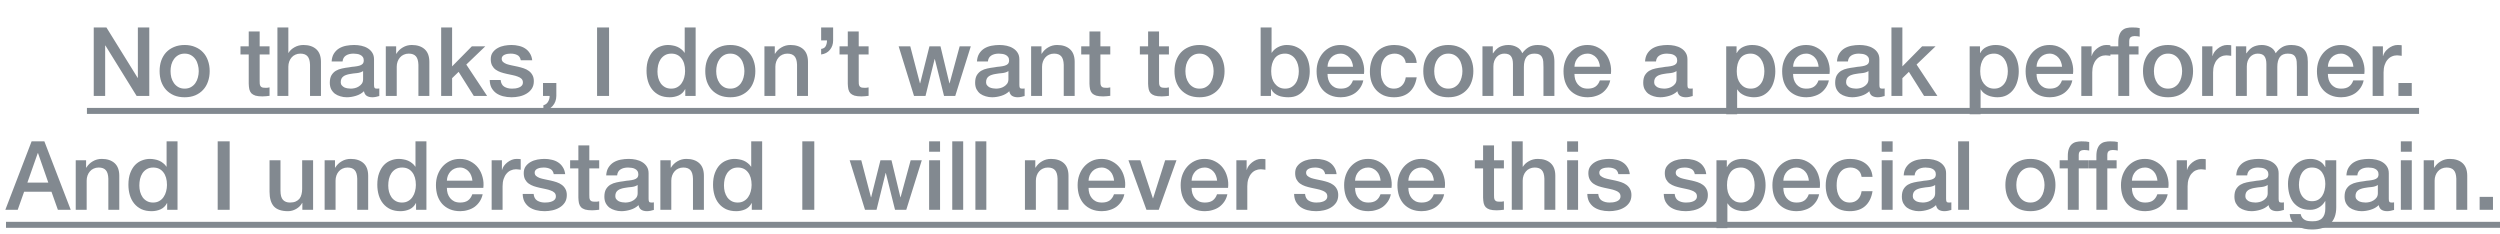 <svg width="417" height="39" viewBox="0 0 417 39" fill="none" xmlns="http://www.w3.org/2000/svg">
<path d="M15.636 4.576H17.748L22.964 12.992H22.996V4.576H24.9V16H22.788L17.588 7.6H17.54V16H15.636V4.576ZM30.799 16.224C30.137 16.224 29.546 16.117 29.023 15.904C28.511 15.68 28.073 15.376 27.711 14.992C27.359 14.608 27.087 14.149 26.895 13.616C26.713 13.083 26.623 12.496 26.623 11.856C26.623 11.227 26.713 10.645 26.895 10.112C27.087 9.579 27.359 9.12 27.711 8.736C28.073 8.352 28.511 8.053 29.023 7.84C29.546 7.616 30.137 7.504 30.799 7.504C31.46 7.504 32.047 7.616 32.559 7.84C33.081 8.053 33.519 8.352 33.871 8.736C34.233 9.12 34.505 9.579 34.687 10.112C34.879 10.645 34.975 11.227 34.975 11.856C34.975 12.496 34.879 13.083 34.687 13.616C34.505 14.149 34.233 14.608 33.871 14.992C33.519 15.376 33.081 15.68 32.559 15.904C32.047 16.117 31.46 16.224 30.799 16.224ZM30.799 14.784C31.204 14.784 31.556 14.699 31.855 14.528C32.154 14.357 32.399 14.133 32.591 13.856C32.783 13.579 32.922 13.269 33.007 12.928C33.103 12.576 33.151 12.219 33.151 11.856C33.151 11.504 33.103 11.152 33.007 10.8C32.922 10.448 32.783 10.139 32.591 9.872C32.399 9.595 32.154 9.371 31.855 9.2C31.556 9.029 31.204 8.944 30.799 8.944C30.393 8.944 30.041 9.029 29.743 9.2C29.444 9.371 29.199 9.595 29.007 9.872C28.815 10.139 28.671 10.448 28.575 10.8C28.489 11.152 28.447 11.504 28.447 11.856C28.447 12.219 28.489 12.576 28.575 12.928C28.671 13.269 28.815 13.579 29.007 13.856C29.199 14.133 29.444 14.357 29.743 14.528C30.041 14.699 30.393 14.784 30.799 14.784ZM40.112 7.728H41.488V5.248H43.312V7.728H44.96V9.088H43.312V13.504C43.312 13.696 43.318 13.861 43.328 14C43.35 14.139 43.387 14.256 43.44 14.352C43.504 14.448 43.595 14.523 43.712 14.576C43.83 14.619 43.99 14.64 44.192 14.64C44.32 14.64 44.448 14.64 44.576 14.64C44.704 14.629 44.832 14.608 44.96 14.576V15.984C44.758 16.005 44.56 16.027 44.368 16.048C44.176 16.069 43.979 16.08 43.776 16.08C43.296 16.08 42.907 16.037 42.608 15.952C42.32 15.856 42.091 15.723 41.92 15.552C41.76 15.371 41.648 15.147 41.584 14.88C41.531 14.613 41.499 14.309 41.488 13.968V9.088H40.112V7.728ZM46.273 4.576H48.096V8.816H48.129C48.352 8.443 48.683 8.133 49.12 7.888C49.569 7.632 50.065 7.504 50.608 7.504C51.515 7.504 52.23 7.739 52.752 8.208C53.275 8.677 53.536 9.381 53.536 10.32V16H51.712V10.8C51.691 10.149 51.553 9.68 51.297 9.392C51.041 9.093 50.641 8.944 50.096 8.944C49.787 8.944 49.51 9.003 49.264 9.12C49.019 9.227 48.811 9.381 48.641 9.584C48.47 9.776 48.337 10.005 48.24 10.272C48.145 10.539 48.096 10.821 48.096 11.12V16H46.273V4.576ZM62.388 14.16C62.388 14.384 62.415 14.544 62.468 14.64C62.532 14.736 62.649 14.784 62.82 14.784C62.873 14.784 62.937 14.784 63.012 14.784C63.087 14.784 63.172 14.773 63.268 14.752V16.016C63.204 16.037 63.119 16.059 63.012 16.08C62.916 16.112 62.815 16.139 62.708 16.16C62.601 16.181 62.495 16.197 62.388 16.208C62.281 16.219 62.191 16.224 62.116 16.224C61.743 16.224 61.433 16.149 61.188 16C60.943 15.851 60.783 15.589 60.708 15.216C60.345 15.568 59.897 15.824 59.364 15.984C58.841 16.144 58.335 16.224 57.844 16.224C57.471 16.224 57.113 16.171 56.772 16.064C56.431 15.968 56.127 15.824 55.86 15.632C55.604 15.429 55.396 15.179 55.236 14.88C55.087 14.571 55.012 14.213 55.012 13.808C55.012 13.296 55.103 12.88 55.284 12.56C55.476 12.24 55.721 11.989 56.02 11.808C56.329 11.627 56.671 11.499 57.044 11.424C57.428 11.339 57.812 11.275 58.196 11.232C58.527 11.168 58.841 11.125 59.14 11.104C59.439 11.072 59.7 11.024 59.924 10.96C60.159 10.896 60.34 10.8 60.468 10.672C60.607 10.533 60.676 10.331 60.676 10.064C60.676 9.829 60.617 9.637 60.5 9.488C60.393 9.339 60.255 9.227 60.084 9.152C59.924 9.067 59.743 9.013 59.54 8.992C59.337 8.96 59.145 8.944 58.964 8.944C58.452 8.944 58.031 9.051 57.7 9.264C57.369 9.477 57.183 9.808 57.14 10.256H55.316C55.348 9.723 55.476 9.28 55.7 8.928C55.924 8.576 56.207 8.293 56.548 8.08C56.9 7.867 57.295 7.717 57.732 7.632C58.169 7.547 58.617 7.504 59.076 7.504C59.481 7.504 59.881 7.547 60.276 7.632C60.671 7.717 61.023 7.856 61.332 8.048C61.652 8.24 61.908 8.491 62.1 8.8C62.292 9.099 62.388 9.467 62.388 9.904V14.16ZM60.564 11.856C60.287 12.037 59.945 12.149 59.54 12.192C59.135 12.224 58.729 12.277 58.324 12.352C58.132 12.384 57.945 12.432 57.764 12.496C57.583 12.549 57.423 12.629 57.284 12.736C57.145 12.832 57.033 12.965 56.948 13.136C56.873 13.296 56.836 13.493 56.836 13.728C56.836 13.931 56.895 14.101 57.012 14.24C57.129 14.379 57.268 14.491 57.428 14.576C57.599 14.651 57.78 14.704 57.972 14.736C58.175 14.768 58.356 14.784 58.516 14.784C58.719 14.784 58.937 14.757 59.172 14.704C59.407 14.651 59.625 14.56 59.828 14.432C60.041 14.304 60.217 14.144 60.356 13.952C60.495 13.749 60.564 13.504 60.564 13.216V11.856ZM64.351 7.728H66.079V8.944L66.111 8.976C66.388 8.517 66.751 8.16 67.199 7.904C67.647 7.637 68.143 7.504 68.687 7.504C69.593 7.504 70.308 7.739 70.831 8.208C71.353 8.677 71.615 9.381 71.615 10.32V16H69.791V10.8C69.769 10.149 69.631 9.68 69.375 9.392C69.119 9.093 68.719 8.944 68.175 8.944C67.865 8.944 67.588 9.003 67.343 9.12C67.097 9.227 66.889 9.381 66.719 9.584C66.548 9.776 66.415 10.005 66.319 10.272C66.223 10.539 66.175 10.821 66.175 11.12V16H64.351V7.728ZM73.586 4.576H75.41V11.072L78.706 7.728H80.946L77.778 10.768L81.25 16H79.026L76.498 11.984L75.41 13.04V16H73.586V4.576ZM83.508 13.344C83.561 13.877 83.764 14.251 84.116 14.464C84.468 14.677 84.889 14.784 85.38 14.784C85.55 14.784 85.743 14.773 85.956 14.752C86.18 14.72 86.388 14.667 86.58 14.592C86.772 14.517 86.927 14.411 87.044 14.272C87.172 14.123 87.231 13.931 87.22 13.696C87.209 13.461 87.124 13.269 86.964 13.12C86.804 12.971 86.596 12.853 86.34 12.768C86.094 12.672 85.812 12.592 85.492 12.528C85.172 12.464 84.847 12.395 84.516 12.32C84.174 12.245 83.844 12.155 83.524 12.048C83.215 11.941 82.932 11.797 82.676 11.616C82.43 11.435 82.233 11.205 82.084 10.928C81.934 10.64 81.86 10.288 81.86 9.872C81.86 9.424 81.966 9.051 82.18 8.752C82.404 8.443 82.681 8.197 83.012 8.016C83.353 7.824 83.727 7.691 84.132 7.616C84.548 7.541 84.942 7.504 85.316 7.504C85.743 7.504 86.148 7.552 86.532 7.648C86.927 7.733 87.278 7.877 87.588 8.08C87.908 8.283 88.169 8.549 88.372 8.88C88.585 9.2 88.719 9.589 88.772 10.048H86.868C86.782 9.611 86.58 9.317 86.26 9.168C85.951 9.019 85.593 8.944 85.188 8.944C85.06 8.944 84.905 8.955 84.724 8.976C84.553 8.997 84.388 9.04 84.228 9.104C84.079 9.157 83.951 9.243 83.844 9.36C83.737 9.467 83.684 9.611 83.684 9.792C83.684 10.016 83.758 10.197 83.908 10.336C84.068 10.475 84.27 10.592 84.516 10.688C84.772 10.773 85.06 10.848 85.38 10.912C85.7 10.976 86.031 11.045 86.372 11.12C86.703 11.195 87.028 11.285 87.348 11.392C87.668 11.499 87.951 11.643 88.196 11.824C88.452 12.005 88.654 12.235 88.804 12.512C88.964 12.789 89.044 13.131 89.044 13.536C89.044 14.027 88.932 14.443 88.708 14.784C88.484 15.125 88.191 15.403 87.828 15.616C87.476 15.829 87.081 15.984 86.644 16.08C86.207 16.176 85.775 16.224 85.348 16.224C84.825 16.224 84.34 16.165 83.892 16.048C83.454 15.931 83.07 15.755 82.74 15.52C82.42 15.275 82.164 14.976 81.972 14.624C81.79 14.261 81.695 13.835 81.684 13.344H83.508ZM90.573 13.84H92.797V16C92.786 16.661 92.583 17.216 92.189 17.664C91.794 18.112 91.277 18.4 90.637 18.528V17.552C90.989 17.467 91.25 17.269 91.421 16.96C91.602 16.661 91.687 16.341 91.677 16H90.573V13.84ZM99.591 4.576H101.591V16H99.591V4.576ZM116.033 16H114.305V14.88H114.273C114.028 15.36 113.671 15.707 113.201 15.92C112.732 16.123 112.236 16.224 111.713 16.224C111.063 16.224 110.492 16.112 110.001 15.888C109.521 15.653 109.121 15.339 108.801 14.944C108.481 14.549 108.241 14.085 108.081 13.552C107.921 13.008 107.841 12.427 107.841 11.808C107.841 11.061 107.943 10.416 108.145 9.872C108.348 9.328 108.615 8.88 108.945 8.528C109.287 8.176 109.671 7.92 110.097 7.76C110.535 7.589 110.977 7.504 111.425 7.504C111.681 7.504 111.943 7.531 112.209 7.584C112.476 7.627 112.732 7.701 112.977 7.808C113.223 7.915 113.447 8.053 113.649 8.224C113.863 8.384 114.039 8.576 114.177 8.8H114.209V4.576H116.033V16ZM109.665 11.952C109.665 12.304 109.708 12.651 109.793 12.992C109.889 13.333 110.028 13.637 110.209 13.904C110.401 14.171 110.641 14.384 110.929 14.544C111.217 14.704 111.559 14.784 111.953 14.784C112.359 14.784 112.705 14.699 112.993 14.528C113.292 14.357 113.532 14.133 113.713 13.856C113.905 13.579 114.044 13.269 114.129 12.928C114.225 12.576 114.273 12.219 114.273 11.856C114.273 10.939 114.065 10.224 113.649 9.712C113.244 9.2 112.689 8.944 111.985 8.944C111.559 8.944 111.196 9.035 110.897 9.216C110.609 9.387 110.369 9.616 110.177 9.904C109.996 10.181 109.863 10.501 109.777 10.864C109.703 11.216 109.665 11.579 109.665 11.952ZM121.815 16.224C121.153 16.224 120.561 16.117 120.039 15.904C119.527 15.68 119.089 15.376 118.727 14.992C118.375 14.608 118.103 14.149 117.911 13.616C117.729 13.083 117.639 12.496 117.639 11.856C117.639 11.227 117.729 10.645 117.911 10.112C118.103 9.579 118.375 9.12 118.727 8.736C119.089 8.352 119.527 8.053 120.039 7.84C120.561 7.616 121.153 7.504 121.815 7.504C122.476 7.504 123.063 7.616 123.575 7.84C124.097 8.053 124.535 8.352 124.887 8.736C125.249 9.12 125.521 9.579 125.703 10.112C125.895 10.645 125.991 11.227 125.991 11.856C125.991 12.496 125.895 13.083 125.703 13.616C125.521 14.149 125.249 14.608 124.887 14.992C124.535 15.376 124.097 15.68 123.575 15.904C123.063 16.117 122.476 16.224 121.815 16.224ZM121.815 14.784C122.22 14.784 122.572 14.699 122.871 14.528C123.169 14.357 123.415 14.133 123.607 13.856C123.799 13.579 123.937 13.269 124.023 12.928C124.119 12.576 124.167 12.219 124.167 11.856C124.167 11.504 124.119 11.152 124.023 10.8C123.937 10.448 123.799 10.139 123.607 9.872C123.415 9.595 123.169 9.371 122.871 9.2C122.572 9.029 122.22 8.944 121.815 8.944C121.409 8.944 121.057 9.029 120.759 9.2C120.46 9.371 120.215 9.595 120.023 9.872C119.831 10.139 119.687 10.448 119.591 10.8C119.505 11.152 119.463 11.504 119.463 11.856C119.463 12.219 119.505 12.576 119.591 12.928C119.687 13.269 119.831 13.579 120.023 13.856C120.215 14.133 120.46 14.357 120.759 14.528C121.057 14.699 121.409 14.784 121.815 14.784ZM127.507 7.728H129.235V8.944L129.267 8.976C129.544 8.517 129.907 8.16 130.355 7.904C130.803 7.637 131.299 7.504 131.843 7.504C132.75 7.504 133.464 7.739 133.987 8.208C134.51 8.677 134.771 9.381 134.771 10.32V16H132.947V10.8C132.926 10.149 132.787 9.68 132.531 9.392C132.275 9.093 131.875 8.944 131.331 8.944C131.022 8.944 130.744 9.003 130.499 9.12C130.254 9.227 130.046 9.381 129.875 9.584C129.704 9.776 129.571 10.005 129.475 10.272C129.379 10.539 129.331 10.821 129.331 11.12V16H127.507V7.728ZM136.966 8.16C137.35 8.107 137.606 7.947 137.734 7.68C137.873 7.403 137.942 7.088 137.942 6.736H136.966V4.576H138.966V6.736C138.966 7.355 138.785 7.883 138.422 8.32C138.07 8.747 137.585 9.003 136.966 9.088V8.16ZM140.034 7.728H141.41V5.248H143.234V7.728H144.882V9.088H143.234V13.504C143.234 13.696 143.24 13.861 143.25 14C143.272 14.139 143.309 14.256 143.362 14.352C143.426 14.448 143.517 14.523 143.634 14.576C143.752 14.619 143.912 14.64 144.114 14.64C144.242 14.64 144.37 14.64 144.498 14.64C144.626 14.629 144.754 14.608 144.882 14.576V15.984C144.68 16.005 144.482 16.027 144.29 16.048C144.098 16.069 143.901 16.08 143.698 16.08C143.218 16.08 142.829 16.037 142.53 15.952C142.242 15.856 142.013 15.723 141.842 15.552C141.682 15.371 141.57 15.147 141.506 14.88C141.453 14.613 141.421 14.309 141.41 13.968V9.088H140.034V7.728ZM149.896 7.728H151.832L153.448 13.904H153.48L155.032 7.728H156.872L158.36 13.904H158.392L160.072 7.728H161.928L159.336 16H157.464L155.928 9.856H155.896L154.376 16H152.456L149.896 7.728ZM170.029 14.16C170.029 14.384 170.055 14.544 170.109 14.64C170.173 14.736 170.29 14.784 170.461 14.784C170.514 14.784 170.578 14.784 170.653 14.784C170.727 14.784 170.813 14.773 170.909 14.752V16.016C170.845 16.037 170.759 16.059 170.653 16.08C170.557 16.112 170.455 16.139 170.349 16.16C170.242 16.181 170.135 16.197 170.029 16.208C169.922 16.219 169.831 16.224 169.757 16.224C169.383 16.224 169.074 16.149 168.829 16C168.583 15.851 168.423 15.589 168.349 15.216C167.986 15.568 167.538 15.824 167.005 15.984C166.482 16.144 165.975 16.224 165.485 16.224C165.111 16.224 164.754 16.171 164.413 16.064C164.071 15.968 163.767 15.824 163.501 15.632C163.245 15.429 163.037 15.179 162.877 14.88C162.727 14.571 162.653 14.213 162.653 13.808C162.653 13.296 162.743 12.88 162.925 12.56C163.117 12.24 163.362 11.989 163.661 11.808C163.97 11.627 164.311 11.499 164.685 11.424C165.069 11.339 165.453 11.275 165.837 11.232C166.167 11.168 166.482 11.125 166.781 11.104C167.079 11.072 167.341 11.024 167.565 10.96C167.799 10.896 167.981 10.8 168.109 10.672C168.247 10.533 168.317 10.331 168.317 10.064C168.317 9.829 168.258 9.637 168.141 9.488C168.034 9.339 167.895 9.227 167.725 9.152C167.565 9.067 167.383 9.013 167.181 8.992C166.978 8.96 166.786 8.944 166.605 8.944C166.093 8.944 165.671 9.051 165.341 9.264C165.01 9.477 164.823 9.808 164.781 10.256H162.957C162.989 9.723 163.117 9.28 163.341 8.928C163.565 8.576 163.847 8.293 164.189 8.08C164.541 7.867 164.935 7.717 165.373 7.632C165.81 7.547 166.258 7.504 166.717 7.504C167.122 7.504 167.522 7.547 167.917 7.632C168.311 7.717 168.663 7.856 168.973 8.048C169.293 8.24 169.549 8.491 169.741 8.8C169.933 9.099 170.029 9.467 170.029 9.904V14.16ZM168.205 11.856C167.927 12.037 167.586 12.149 167.181 12.192C166.775 12.224 166.37 12.277 165.965 12.352C165.773 12.384 165.586 12.432 165.405 12.496C165.223 12.549 165.063 12.629 164.925 12.736C164.786 12.832 164.674 12.965 164.589 13.136C164.514 13.296 164.477 13.493 164.477 13.728C164.477 13.931 164.535 14.101 164.653 14.24C164.77 14.379 164.909 14.491 165.069 14.576C165.239 14.651 165.421 14.704 165.613 14.736C165.815 14.768 165.997 14.784 166.157 14.784C166.359 14.784 166.578 14.757 166.813 14.704C167.047 14.651 167.266 14.56 167.469 14.432C167.682 14.304 167.858 14.144 167.997 13.952C168.135 13.749 168.205 13.504 168.205 13.216V11.856ZM171.991 7.728H173.719V8.944L173.751 8.976C174.029 8.517 174.391 8.16 174.839 7.904C175.287 7.637 175.783 7.504 176.327 7.504C177.234 7.504 177.949 7.739 178.471 8.208C178.994 8.677 179.255 9.381 179.255 10.32V16H177.431V10.8C177.41 10.149 177.271 9.68 177.015 9.392C176.759 9.093 176.359 8.944 175.815 8.944C175.506 8.944 175.229 9.003 174.983 9.12C174.738 9.227 174.53 9.381 174.359 9.584C174.189 9.776 174.055 10.005 173.959 10.272C173.863 10.539 173.815 10.821 173.815 11.12V16H171.991V7.728ZM180.347 7.728H181.723V5.248H183.547V7.728H185.195V9.088H183.547V13.504C183.547 13.696 183.552 13.861 183.563 14C183.584 14.139 183.621 14.256 183.675 14.352C183.739 14.448 183.829 14.523 183.947 14.576C184.064 14.619 184.224 14.64 184.427 14.64C184.555 14.64 184.683 14.64 184.811 14.64C184.939 14.629 185.067 14.608 185.195 14.576V15.984C184.992 16.005 184.795 16.027 184.603 16.048C184.411 16.069 184.213 16.08 184.011 16.08C183.531 16.08 183.141 16.037 182.843 15.952C182.555 15.856 182.325 15.723 182.155 15.552C181.995 15.371 181.883 15.147 181.819 14.88C181.765 14.613 181.733 14.309 181.723 13.968V9.088H180.347V7.728ZM190.128 7.728H191.504V5.248H193.328V7.728H194.976V9.088H193.328V13.504C193.328 13.696 193.333 13.861 193.344 14C193.365 14.139 193.403 14.256 193.456 14.352C193.52 14.448 193.611 14.523 193.728 14.576C193.845 14.619 194.005 14.64 194.208 14.64C194.336 14.64 194.464 14.64 194.592 14.64C194.72 14.629 194.848 14.608 194.976 14.576V15.984C194.773 16.005 194.576 16.027 194.384 16.048C194.192 16.069 193.995 16.08 193.792 16.08C193.312 16.08 192.923 16.037 192.624 15.952C192.336 15.856 192.107 15.723 191.936 15.552C191.776 15.371 191.664 15.147 191.6 14.88C191.547 14.613 191.515 14.309 191.504 13.968V9.088H190.128V7.728ZM200.08 16.224C199.419 16.224 198.827 16.117 198.304 15.904C197.792 15.68 197.355 15.376 196.992 14.992C196.64 14.608 196.368 14.149 196.176 13.616C195.995 13.083 195.904 12.496 195.904 11.856C195.904 11.227 195.995 10.645 196.176 10.112C196.368 9.579 196.64 9.12 196.992 8.736C197.355 8.352 197.792 8.053 198.304 7.84C198.827 7.616 199.419 7.504 200.08 7.504C200.741 7.504 201.328 7.616 201.84 7.84C202.363 8.053 202.8 8.352 203.152 8.736C203.515 9.12 203.787 9.579 203.968 10.112C204.16 10.645 204.256 11.227 204.256 11.856C204.256 12.496 204.16 13.083 203.968 13.616C203.787 14.149 203.515 14.608 203.152 14.992C202.8 15.376 202.363 15.68 201.84 15.904C201.328 16.117 200.741 16.224 200.08 16.224ZM200.08 14.784C200.485 14.784 200.837 14.699 201.136 14.528C201.435 14.357 201.68 14.133 201.872 13.856C202.064 13.579 202.203 13.269 202.288 12.928C202.384 12.576 202.432 12.219 202.432 11.856C202.432 11.504 202.384 11.152 202.288 10.8C202.203 10.448 202.064 10.139 201.872 9.872C201.68 9.595 201.435 9.371 201.136 9.2C200.837 9.029 200.485 8.944 200.08 8.944C199.675 8.944 199.323 9.029 199.024 9.2C198.725 9.371 198.48 9.595 198.288 9.872C198.096 10.139 197.952 10.448 197.856 10.8C197.771 11.152 197.728 11.504 197.728 11.856C197.728 12.219 197.771 12.576 197.856 12.928C197.952 13.269 198.096 13.579 198.288 13.856C198.48 14.133 198.725 14.357 199.024 14.528C199.323 14.699 199.675 14.784 200.08 14.784ZM210.274 4.576H212.098V8.8H212.13C212.258 8.597 212.412 8.416 212.594 8.256C212.775 8.096 212.972 7.963 213.186 7.856C213.41 7.739 213.639 7.653 213.874 7.6C214.119 7.536 214.359 7.504 214.594 7.504C215.244 7.504 215.81 7.621 216.29 7.856C216.78 8.08 217.186 8.395 217.506 8.8C217.826 9.195 218.066 9.659 218.226 10.192C218.386 10.725 218.466 11.296 218.466 11.904C218.466 12.459 218.391 12.997 218.242 13.52C218.103 14.043 217.884 14.507 217.586 14.912C217.298 15.307 216.93 15.627 216.482 15.872C216.034 16.107 215.506 16.224 214.898 16.224C214.62 16.224 214.338 16.203 214.05 16.16C213.772 16.128 213.506 16.059 213.25 15.952C212.994 15.845 212.759 15.707 212.546 15.536C212.343 15.365 212.172 15.141 212.034 14.864H212.002V16H210.274V4.576ZM216.642 11.872C216.642 11.499 216.594 11.136 216.498 10.784C216.402 10.432 216.258 10.123 216.066 9.856C215.874 9.579 215.634 9.36 215.346 9.2C215.058 9.029 214.727 8.944 214.354 8.944C213.586 8.944 213.004 9.211 212.61 9.744C212.226 10.277 212.034 10.987 212.034 11.872C212.034 12.288 212.082 12.677 212.178 13.04C212.284 13.392 212.439 13.696 212.642 13.952C212.844 14.208 213.084 14.411 213.362 14.56C213.65 14.709 213.98 14.784 214.354 14.784C214.77 14.784 215.122 14.699 215.41 14.528C215.698 14.357 215.932 14.139 216.114 13.872C216.306 13.595 216.439 13.285 216.514 12.944C216.599 12.592 216.642 12.235 216.642 11.872ZM225.687 11.136C225.666 10.848 225.602 10.571 225.495 10.304C225.399 10.037 225.26 9.808 225.079 9.616C224.908 9.413 224.695 9.253 224.439 9.136C224.194 9.008 223.916 8.944 223.607 8.944C223.287 8.944 222.994 9.003 222.727 9.12C222.471 9.227 222.247 9.381 222.055 9.584C221.874 9.776 221.724 10.005 221.607 10.272C221.5 10.539 221.442 10.827 221.431 11.136H225.687ZM221.431 12.336C221.431 12.656 221.474 12.965 221.559 13.264C221.655 13.563 221.794 13.824 221.975 14.048C222.156 14.272 222.386 14.453 222.663 14.592C222.94 14.72 223.271 14.784 223.655 14.784C224.188 14.784 224.615 14.672 224.935 14.448C225.266 14.213 225.511 13.867 225.671 13.408H227.399C227.303 13.856 227.138 14.256 226.903 14.608C226.668 14.96 226.386 15.259 226.055 15.504C225.724 15.739 225.351 15.915 224.935 16.032C224.53 16.16 224.103 16.224 223.655 16.224C223.004 16.224 222.428 16.117 221.927 15.904C221.426 15.691 220.999 15.392 220.647 15.008C220.306 14.624 220.044 14.165 219.863 13.632C219.692 13.099 219.607 12.512 219.607 11.872C219.607 11.285 219.698 10.731 219.879 10.208C220.071 9.675 220.338 9.211 220.679 8.816C221.031 8.411 221.452 8.091 221.943 7.856C222.434 7.621 222.988 7.504 223.607 7.504C224.258 7.504 224.839 7.643 225.351 7.92C225.874 8.187 226.306 8.544 226.647 8.992C226.988 9.44 227.234 9.957 227.383 10.544C227.543 11.12 227.586 11.717 227.511 12.336H221.431ZM234.482 10.496C234.407 9.984 234.199 9.6 233.858 9.344C233.527 9.077 233.106 8.944 232.594 8.944C232.359 8.944 232.108 8.987 231.842 9.072C231.575 9.147 231.33 9.296 231.106 9.52C230.882 9.733 230.695 10.037 230.546 10.432C230.396 10.816 230.322 11.323 230.322 11.952C230.322 12.293 230.359 12.635 230.434 12.976C230.519 13.317 230.647 13.621 230.818 13.888C230.999 14.155 231.228 14.373 231.506 14.544C231.783 14.704 232.119 14.784 232.514 14.784C233.047 14.784 233.484 14.619 233.826 14.288C234.178 13.957 234.396 13.493 234.482 12.896H236.306C236.135 13.973 235.724 14.8 235.074 15.376C234.434 15.941 233.58 16.224 232.514 16.224C231.863 16.224 231.287 16.117 230.786 15.904C230.295 15.68 229.879 15.381 229.538 15.008C229.196 14.624 228.935 14.171 228.754 13.648C228.583 13.125 228.498 12.56 228.498 11.952C228.498 11.333 228.583 10.752 228.754 10.208C228.924 9.664 229.18 9.195 229.522 8.8C229.863 8.395 230.284 8.08 230.786 7.856C231.298 7.621 231.895 7.504 232.578 7.504C233.058 7.504 233.511 7.568 233.938 7.696C234.375 7.813 234.759 7.995 235.09 8.24C235.431 8.485 235.708 8.795 235.922 9.168C236.135 9.541 236.263 9.984 236.306 10.496H234.482ZM241.58 16.224C240.919 16.224 240.327 16.117 239.804 15.904C239.292 15.68 238.855 15.376 238.492 14.992C238.14 14.608 237.868 14.149 237.676 13.616C237.495 13.083 237.404 12.496 237.404 11.856C237.404 11.227 237.495 10.645 237.676 10.112C237.868 9.579 238.14 9.12 238.492 8.736C238.855 8.352 239.292 8.053 239.804 7.84C240.327 7.616 240.919 7.504 241.58 7.504C242.241 7.504 242.828 7.616 243.34 7.84C243.863 8.053 244.3 8.352 244.652 8.736C245.015 9.12 245.287 9.579 245.468 10.112C245.66 10.645 245.756 11.227 245.756 11.856C245.756 12.496 245.66 13.083 245.468 13.616C245.287 14.149 245.015 14.608 244.652 14.992C244.3 15.376 243.863 15.68 243.34 15.904C242.828 16.117 242.241 16.224 241.58 16.224ZM241.58 14.784C241.985 14.784 242.337 14.699 242.636 14.528C242.935 14.357 243.18 14.133 243.372 13.856C243.564 13.579 243.703 13.269 243.788 12.928C243.884 12.576 243.932 12.219 243.932 11.856C243.932 11.504 243.884 11.152 243.788 10.8C243.703 10.448 243.564 10.139 243.372 9.872C243.18 9.595 242.935 9.371 242.636 9.2C242.337 9.029 241.985 8.944 241.58 8.944C241.175 8.944 240.823 9.029 240.524 9.2C240.225 9.371 239.98 9.595 239.788 9.872C239.596 10.139 239.452 10.448 239.356 10.8C239.271 11.152 239.228 11.504 239.228 11.856C239.228 12.219 239.271 12.576 239.356 12.928C239.452 13.269 239.596 13.579 239.788 13.856C239.98 14.133 240.225 14.357 240.524 14.528C240.823 14.699 241.175 14.784 241.58 14.784ZM247.273 7.728H249.001V8.88H249.049C249.187 8.677 249.337 8.491 249.497 8.32C249.657 8.149 249.833 8.005 250.025 7.888C250.227 7.771 250.457 7.68 250.713 7.616C250.969 7.541 251.262 7.504 251.593 7.504C252.094 7.504 252.558 7.616 252.985 7.84C253.422 8.064 253.731 8.411 253.913 8.88C254.222 8.453 254.579 8.117 254.985 7.872C255.39 7.627 255.897 7.504 256.505 7.504C257.379 7.504 258.057 7.717 258.537 8.144C259.027 8.571 259.273 9.285 259.273 10.288V16H257.449V11.168C257.449 10.837 257.438 10.539 257.417 10.272C257.395 9.995 257.331 9.76 257.225 9.568C257.129 9.365 256.979 9.211 256.777 9.104C256.574 8.997 256.297 8.944 255.945 8.944C255.326 8.944 254.878 9.136 254.601 9.52C254.323 9.904 254.185 10.448 254.185 11.152V16H252.361V10.688C252.361 10.112 252.254 9.68 252.041 9.392C251.838 9.093 251.459 8.944 250.905 8.944C250.67 8.944 250.441 8.992 250.217 9.088C250.003 9.184 249.811 9.323 249.641 9.504C249.481 9.685 249.347 9.909 249.241 10.176C249.145 10.443 249.097 10.747 249.097 11.088V16H247.273V7.728ZM266.874 11.136C266.853 10.848 266.789 10.571 266.682 10.304C266.586 10.037 266.448 9.808 266.266 9.616C266.096 9.413 265.882 9.253 265.626 9.136C265.381 9.008 265.104 8.944 264.794 8.944C264.474 8.944 264.181 9.003 263.914 9.12C263.658 9.227 263.434 9.381 263.242 9.584C263.061 9.776 262.912 10.005 262.794 10.272C262.688 10.539 262.629 10.827 262.618 11.136H266.874ZM262.618 12.336C262.618 12.656 262.661 12.965 262.746 13.264C262.842 13.563 262.981 13.824 263.162 14.048C263.344 14.272 263.573 14.453 263.85 14.592C264.128 14.72 264.458 14.784 264.842 14.784C265.376 14.784 265.802 14.672 266.122 14.448C266.453 14.213 266.698 13.867 266.858 13.408H268.586C268.49 13.856 268.325 14.256 268.09 14.608C267.856 14.96 267.573 15.259 267.242 15.504C266.912 15.739 266.538 15.915 266.122 16.032C265.717 16.16 265.29 16.224 264.842 16.224C264.192 16.224 263.616 16.117 263.114 15.904C262.613 15.691 262.186 15.392 261.834 15.008C261.493 14.624 261.232 14.165 261.05 13.632C260.88 13.099 260.794 12.512 260.794 11.872C260.794 11.285 260.885 10.731 261.066 10.208C261.258 9.675 261.525 9.211 261.866 8.816C262.218 8.411 262.64 8.091 263.13 7.856C263.621 7.621 264.176 7.504 264.794 7.504C265.445 7.504 266.026 7.643 266.538 7.92C267.061 8.187 267.493 8.544 267.834 8.992C268.176 9.44 268.421 9.957 268.57 10.544C268.73 11.12 268.773 11.717 268.698 12.336H262.618ZM281.466 14.16C281.466 14.384 281.493 14.544 281.546 14.64C281.61 14.736 281.727 14.784 281.898 14.784C281.951 14.784 282.015 14.784 282.09 14.784C282.165 14.784 282.25 14.773 282.346 14.752V16.016C282.282 16.037 282.197 16.059 282.09 16.08C281.994 16.112 281.893 16.139 281.786 16.16C281.679 16.181 281.573 16.197 281.466 16.208C281.359 16.219 281.269 16.224 281.194 16.224C280.821 16.224 280.511 16.149 280.266 16C280.021 15.851 279.861 15.589 279.786 15.216C279.423 15.568 278.975 15.824 278.442 15.984C277.919 16.144 277.413 16.224 276.922 16.224C276.549 16.224 276.191 16.171 275.85 16.064C275.509 15.968 275.205 15.824 274.938 15.632C274.682 15.429 274.474 15.179 274.314 14.88C274.165 14.571 274.09 14.213 274.09 13.808C274.09 13.296 274.181 12.88 274.362 12.56C274.554 12.24 274.799 11.989 275.098 11.808C275.407 11.627 275.749 11.499 276.122 11.424C276.506 11.339 276.89 11.275 277.274 11.232C277.605 11.168 277.919 11.125 278.218 11.104C278.517 11.072 278.778 11.024 279.002 10.96C279.237 10.896 279.418 10.8 279.546 10.672C279.685 10.533 279.754 10.331 279.754 10.064C279.754 9.829 279.695 9.637 279.578 9.488C279.471 9.339 279.333 9.227 279.162 9.152C279.002 9.067 278.821 9.013 278.618 8.992C278.415 8.96 278.223 8.944 278.042 8.944C277.53 8.944 277.109 9.051 276.778 9.264C276.447 9.477 276.261 9.808 276.218 10.256H274.394C274.426 9.723 274.554 9.28 274.778 8.928C275.002 8.576 275.285 8.293 275.626 8.08C275.978 7.867 276.373 7.717 276.81 7.632C277.247 7.547 277.695 7.504 278.154 7.504C278.559 7.504 278.959 7.547 279.354 7.632C279.749 7.717 280.101 7.856 280.41 8.048C280.73 8.24 280.986 8.491 281.178 8.8C281.37 9.099 281.466 9.467 281.466 9.904V14.16ZM279.642 11.856C279.365 12.037 279.023 12.149 278.618 12.192C278.213 12.224 277.807 12.277 277.402 12.352C277.21 12.384 277.023 12.432 276.842 12.496C276.661 12.549 276.501 12.629 276.362 12.736C276.223 12.832 276.111 12.965 276.026 13.136C275.951 13.296 275.914 13.493 275.914 13.728C275.914 13.931 275.973 14.101 276.09 14.24C276.207 14.379 276.346 14.491 276.506 14.576C276.677 14.651 276.858 14.704 277.05 14.736C277.253 14.768 277.434 14.784 277.594 14.784C277.797 14.784 278.015 14.757 278.25 14.704C278.485 14.651 278.703 14.56 278.906 14.432C279.119 14.304 279.295 14.144 279.434 13.952C279.573 13.749 279.642 13.504 279.642 13.216V11.856ZM287.93 7.728H289.658V8.848H289.69C289.946 8.368 290.303 8.027 290.762 7.824C291.221 7.611 291.717 7.504 292.25 7.504C292.901 7.504 293.466 7.621 293.946 7.856C294.437 8.08 294.842 8.395 295.162 8.8C295.482 9.195 295.722 9.659 295.882 10.192C296.042 10.725 296.122 11.296 296.122 11.904C296.122 12.459 296.047 12.997 295.898 13.52C295.759 14.043 295.541 14.507 295.242 14.912C294.954 15.307 294.586 15.627 294.138 15.872C293.69 16.107 293.162 16.224 292.554 16.224C292.287 16.224 292.021 16.197 291.754 16.144C291.487 16.101 291.231 16.027 290.986 15.92C290.741 15.813 290.511 15.68 290.298 15.52C290.095 15.349 289.925 15.152 289.786 14.928H289.754V19.056H287.93V7.728ZM294.298 11.872C294.298 11.499 294.25 11.136 294.154 10.784C294.058 10.432 293.914 10.123 293.722 9.856C293.53 9.579 293.29 9.36 293.002 9.2C292.714 9.029 292.383 8.944 292.01 8.944C291.242 8.944 290.661 9.211 290.266 9.744C289.882 10.277 289.69 10.987 289.69 11.872C289.69 12.288 289.738 12.677 289.834 13.04C289.941 13.392 290.095 13.696 290.298 13.952C290.501 14.208 290.741 14.411 291.018 14.56C291.306 14.709 291.637 14.784 292.01 14.784C292.426 14.784 292.778 14.699 293.066 14.528C293.354 14.357 293.589 14.139 293.77 13.872C293.962 13.595 294.095 13.285 294.17 12.944C294.255 12.592 294.298 12.235 294.298 11.872ZM303.343 11.136C303.322 10.848 303.258 10.571 303.151 10.304C303.055 10.037 302.916 9.808 302.735 9.616C302.564 9.413 302.351 9.253 302.095 9.136C301.85 9.008 301.572 8.944 301.263 8.944C300.943 8.944 300.65 9.003 300.383 9.12C300.127 9.227 299.903 9.381 299.711 9.584C299.53 9.776 299.38 10.005 299.263 10.272C299.156 10.539 299.098 10.827 299.087 11.136H303.343ZM299.087 12.336C299.087 12.656 299.13 12.965 299.215 13.264C299.311 13.563 299.45 13.824 299.631 14.048C299.812 14.272 300.042 14.453 300.319 14.592C300.596 14.72 300.927 14.784 301.311 14.784C301.844 14.784 302.271 14.672 302.591 14.448C302.922 14.213 303.167 13.867 303.327 13.408H305.055C304.959 13.856 304.794 14.256 304.559 14.608C304.324 14.96 304.042 15.259 303.711 15.504C303.38 15.739 303.007 15.915 302.591 16.032C302.186 16.16 301.759 16.224 301.311 16.224C300.66 16.224 300.084 16.117 299.583 15.904C299.082 15.691 298.655 15.392 298.303 15.008C297.962 14.624 297.7 14.165 297.519 13.632C297.348 13.099 297.263 12.512 297.263 11.872C297.263 11.285 297.354 10.731 297.535 10.208C297.727 9.675 297.994 9.211 298.335 8.816C298.687 8.411 299.108 8.091 299.599 7.856C300.09 7.621 300.644 7.504 301.263 7.504C301.914 7.504 302.495 7.643 303.007 7.92C303.53 8.187 303.962 8.544 304.303 8.992C304.644 9.44 304.89 9.957 305.039 10.544C305.199 11.12 305.242 11.717 305.167 12.336H299.087ZM313.482 14.16C313.482 14.384 313.508 14.544 313.562 14.64C313.626 14.736 313.743 14.784 313.914 14.784C313.967 14.784 314.031 14.784 314.106 14.784C314.18 14.784 314.266 14.773 314.362 14.752V16.016C314.298 16.037 314.212 16.059 314.106 16.08C314.01 16.112 313.908 16.139 313.802 16.16C313.695 16.181 313.588 16.197 313.482 16.208C313.375 16.219 313.284 16.224 313.21 16.224C312.836 16.224 312.527 16.149 312.282 16C312.036 15.851 311.876 15.589 311.802 15.216C311.439 15.568 310.991 15.824 310.458 15.984C309.935 16.144 309.428 16.224 308.938 16.224C308.564 16.224 308.207 16.171 307.866 16.064C307.524 15.968 307.22 15.824 306.954 15.632C306.698 15.429 306.49 15.179 306.33 14.88C306.18 14.571 306.106 14.213 306.106 13.808C306.106 13.296 306.196 12.88 306.378 12.56C306.57 12.24 306.815 11.989 307.114 11.808C307.423 11.627 307.764 11.499 308.138 11.424C308.522 11.339 308.906 11.275 309.29 11.232C309.62 11.168 309.935 11.125 310.234 11.104C310.532 11.072 310.794 11.024 311.018 10.96C311.252 10.896 311.434 10.8 311.562 10.672C311.7 10.533 311.77 10.331 311.77 10.064C311.77 9.829 311.711 9.637 311.594 9.488C311.487 9.339 311.348 9.227 311.178 9.152C311.018 9.067 310.836 9.013 310.634 8.992C310.431 8.96 310.239 8.944 310.058 8.944C309.546 8.944 309.124 9.051 308.794 9.264C308.463 9.477 308.276 9.808 308.234 10.256H306.41C306.442 9.723 306.57 9.28 306.794 8.928C307.018 8.576 307.3 8.293 307.642 8.08C307.994 7.867 308.388 7.717 308.826 7.632C309.263 7.547 309.711 7.504 310.17 7.504C310.575 7.504 310.975 7.547 311.37 7.632C311.764 7.717 312.116 7.856 312.426 8.048C312.746 8.24 313.002 8.491 313.194 8.8C313.386 9.099 313.482 9.467 313.482 9.904V14.16ZM311.658 11.856C311.38 12.037 311.039 12.149 310.634 12.192C310.228 12.224 309.823 12.277 309.418 12.352C309.226 12.384 309.039 12.432 308.858 12.496C308.676 12.549 308.516 12.629 308.378 12.736C308.239 12.832 308.127 12.965 308.042 13.136C307.967 13.296 307.93 13.493 307.93 13.728C307.93 13.931 307.988 14.101 308.106 14.24C308.223 14.379 308.362 14.491 308.522 14.576C308.692 14.651 308.874 14.704 309.066 14.736C309.268 14.768 309.45 14.784 309.61 14.784C309.812 14.784 310.031 14.757 310.266 14.704C310.5 14.651 310.719 14.56 310.922 14.432C311.135 14.304 311.311 14.144 311.45 13.952C311.588 13.749 311.658 13.504 311.658 13.216V11.856ZM315.492 4.576H317.316V11.072L320.612 7.728H322.852L319.684 10.768L323.156 16H320.932L318.404 11.984L317.316 13.04V16H315.492V4.576ZM328.539 7.728H330.267V8.848H330.299C330.555 8.368 330.913 8.027 331.371 7.824C331.83 7.611 332.326 7.504 332.859 7.504C333.51 7.504 334.075 7.621 334.555 7.856C335.046 8.08 335.451 8.395 335.771 8.8C336.091 9.195 336.331 9.659 336.491 10.192C336.651 10.725 336.731 11.296 336.731 11.904C336.731 12.459 336.657 12.997 336.507 13.52C336.369 14.043 336.15 14.507 335.851 14.912C335.563 15.307 335.195 15.627 334.747 15.872C334.299 16.107 333.771 16.224 333.163 16.224C332.897 16.224 332.63 16.197 332.363 16.144C332.097 16.101 331.841 16.027 331.595 15.92C331.35 15.813 331.121 15.68 330.907 15.52C330.705 15.349 330.534 15.152 330.395 14.928H330.363V19.056H328.539V7.728ZM334.907 11.872C334.907 11.499 334.859 11.136 334.763 10.784C334.667 10.432 334.523 10.123 334.331 9.856C334.139 9.579 333.899 9.36 333.611 9.2C333.323 9.029 332.993 8.944 332.619 8.944C331.851 8.944 331.27 9.211 330.875 9.744C330.491 10.277 330.299 10.987 330.299 11.872C330.299 12.288 330.347 12.677 330.443 13.04C330.55 13.392 330.705 13.696 330.907 13.952C331.11 14.208 331.35 14.411 331.627 14.56C331.915 14.709 332.246 14.784 332.619 14.784C333.035 14.784 333.387 14.699 333.675 14.528C333.963 14.357 334.198 14.139 334.379 13.872C334.571 13.595 334.705 13.285 334.779 12.944C334.865 12.592 334.907 12.235 334.907 11.872ZM343.953 11.136C343.931 10.848 343.867 10.571 343.761 10.304C343.665 10.037 343.526 9.808 343.345 9.616C343.174 9.413 342.961 9.253 342.705 9.136C342.459 9.008 342.182 8.944 341.873 8.944C341.553 8.944 341.259 9.003 340.993 9.12C340.737 9.227 340.513 9.381 340.321 9.584C340.139 9.776 339.99 10.005 339.873 10.272C339.766 10.539 339.707 10.827 339.697 11.136H343.953ZM339.697 12.336C339.697 12.656 339.739 12.965 339.825 13.264C339.921 13.563 340.059 13.824 340.241 14.048C340.422 14.272 340.651 14.453 340.929 14.592C341.206 14.72 341.537 14.784 341.921 14.784C342.454 14.784 342.881 14.672 343.201 14.448C343.531 14.213 343.777 13.867 343.937 13.408H345.665C345.569 13.856 345.403 14.256 345.169 14.608C344.934 14.96 344.651 15.259 344.321 15.504C343.99 15.739 343.617 15.915 343.201 16.032C342.795 16.16 342.369 16.224 341.921 16.224C341.27 16.224 340.694 16.117 340.193 15.904C339.691 15.691 339.265 15.392 338.913 15.008C338.571 14.624 338.31 14.165 338.129 13.632C337.958 13.099 337.873 12.512 337.873 11.872C337.873 11.285 337.963 10.731 338.145 10.208C338.337 9.675 338.603 9.211 338.945 8.816C339.297 8.411 339.718 8.091 340.209 7.856C340.699 7.621 341.254 7.504 341.873 7.504C342.523 7.504 343.105 7.643 343.617 7.92C344.139 8.187 344.571 8.544 344.913 8.992C345.254 9.44 345.499 9.957 345.649 10.544C345.809 11.12 345.851 11.717 345.777 12.336H339.697ZM347.163 7.728H348.875V9.328H348.907C348.96 9.104 349.062 8.885 349.211 8.672C349.371 8.459 349.558 8.267 349.771 8.096C349.995 7.915 350.24 7.771 350.507 7.664C350.774 7.557 351.046 7.504 351.323 7.504C351.536 7.504 351.68 7.509 351.755 7.52C351.84 7.531 351.926 7.541 352.011 7.552V9.312C351.883 9.291 351.75 9.275 351.611 9.264C351.483 9.243 351.355 9.232 351.227 9.232C350.918 9.232 350.624 9.296 350.347 9.424C350.08 9.541 349.846 9.723 349.643 9.968C349.44 10.203 349.28 10.496 349.163 10.848C349.046 11.2 348.987 11.605 348.987 12.064V16H347.163V7.728ZM351.972 7.728H353.332V7.04C353.332 6.517 353.396 6.096 353.524 5.776C353.652 5.445 353.823 5.195 354.036 5.024C354.249 4.843 354.489 4.725 354.756 4.672C355.033 4.608 355.321 4.576 355.62 4.576C356.207 4.576 356.633 4.613 356.9 4.688V6.112C356.783 6.08 356.655 6.059 356.516 6.048C356.388 6.027 356.233 6.016 356.052 6.016C355.807 6.016 355.593 6.075 355.412 6.192C355.241 6.309 355.156 6.539 355.156 6.88V7.728H356.708V9.088H355.156V16H353.332V9.088H351.972V7.728ZM361.627 16.224C360.966 16.224 360.374 16.117 359.851 15.904C359.339 15.68 358.902 15.376 358.539 14.992C358.187 14.608 357.915 14.149 357.723 13.616C357.542 13.083 357.451 12.496 357.451 11.856C357.451 11.227 357.542 10.645 357.723 10.112C357.915 9.579 358.187 9.12 358.539 8.736C358.902 8.352 359.339 8.053 359.851 7.84C360.374 7.616 360.966 7.504 361.627 7.504C362.288 7.504 362.875 7.616 363.387 7.84C363.91 8.053 364.347 8.352 364.699 8.736C365.062 9.12 365.334 9.579 365.515 10.112C365.707 10.645 365.803 11.227 365.803 11.856C365.803 12.496 365.707 13.083 365.515 13.616C365.334 14.149 365.062 14.608 364.699 14.992C364.347 15.376 363.91 15.68 363.387 15.904C362.875 16.117 362.288 16.224 361.627 16.224ZM361.627 14.784C362.032 14.784 362.384 14.699 362.683 14.528C362.982 14.357 363.227 14.133 363.419 13.856C363.611 13.579 363.75 13.269 363.835 12.928C363.931 12.576 363.979 12.219 363.979 11.856C363.979 11.504 363.931 11.152 363.835 10.8C363.75 10.448 363.611 10.139 363.419 9.872C363.227 9.595 362.982 9.371 362.683 9.2C362.384 9.029 362.032 8.944 361.627 8.944C361.222 8.944 360.87 9.029 360.571 9.2C360.272 9.371 360.027 9.595 359.835 9.872C359.643 10.139 359.499 10.448 359.403 10.8C359.318 11.152 359.275 11.504 359.275 11.856C359.275 12.219 359.318 12.576 359.403 12.928C359.499 13.269 359.643 13.579 359.835 13.856C360.027 14.133 360.272 14.357 360.571 14.528C360.87 14.699 361.222 14.784 361.627 14.784ZM367.319 7.728H369.031V9.328H369.063C369.117 9.104 369.218 8.885 369.367 8.672C369.527 8.459 369.714 8.267 369.927 8.096C370.151 7.915 370.397 7.771 370.663 7.664C370.93 7.557 371.202 7.504 371.479 7.504C371.693 7.504 371.837 7.509 371.911 7.52C371.997 7.531 372.082 7.541 372.167 7.552V9.312C372.039 9.291 371.906 9.275 371.767 9.264C371.639 9.243 371.511 9.232 371.383 9.232C371.074 9.232 370.781 9.296 370.503 9.424C370.237 9.541 370.002 9.723 369.799 9.968C369.597 10.203 369.437 10.496 369.319 10.848C369.202 11.2 369.143 11.605 369.143 12.064V16H367.319V7.728ZM372.944 7.728H374.672V8.88H374.72C374.859 8.677 375.008 8.491 375.168 8.32C375.328 8.149 375.504 8.005 375.696 7.888C375.899 7.771 376.128 7.68 376.384 7.616C376.64 7.541 376.934 7.504 377.264 7.504C377.766 7.504 378.23 7.616 378.656 7.84C379.094 8.064 379.403 8.411 379.584 8.88C379.894 8.453 380.251 8.117 380.656 7.872C381.062 7.627 381.568 7.504 382.176 7.504C383.051 7.504 383.728 7.717 384.208 8.144C384.699 8.571 384.944 9.285 384.944 10.288V16H383.12V11.168C383.12 10.837 383.11 10.539 383.088 10.272C383.067 9.995 383.003 9.76 382.896 9.568C382.8 9.365 382.651 9.211 382.448 9.104C382.246 8.997 381.968 8.944 381.616 8.944C380.998 8.944 380.55 9.136 380.272 9.52C379.995 9.904 379.856 10.448 379.856 11.152V16H378.032V10.688C378.032 10.112 377.926 9.68 377.712 9.392C377.51 9.093 377.131 8.944 376.576 8.944C376.342 8.944 376.112 8.992 375.888 9.088C375.675 9.184 375.483 9.323 375.312 9.504C375.152 9.685 375.019 9.909 374.912 10.176C374.816 10.443 374.768 10.747 374.768 11.088V16H372.944V7.728ZM392.546 11.136C392.525 10.848 392.461 10.571 392.354 10.304C392.258 10.037 392.12 9.808 391.938 9.616C391.768 9.413 391.554 9.253 391.298 9.136C391.053 9.008 390.776 8.944 390.466 8.944C390.146 8.944 389.853 9.003 389.586 9.12C389.33 9.227 389.106 9.381 388.914 9.584C388.733 9.776 388.584 10.005 388.466 10.272C388.36 10.539 388.301 10.827 388.29 11.136H392.546ZM388.29 12.336C388.29 12.656 388.333 12.965 388.418 13.264C388.514 13.563 388.653 13.824 388.834 14.048C389.016 14.272 389.245 14.453 389.522 14.592C389.8 14.72 390.13 14.784 390.514 14.784C391.048 14.784 391.474 14.672 391.794 14.448C392.125 14.213 392.37 13.867 392.53 13.408H394.258C394.162 13.856 393.997 14.256 393.762 14.608C393.528 14.96 393.245 15.259 392.914 15.504C392.584 15.739 392.21 15.915 391.794 16.032C391.389 16.16 390.962 16.224 390.514 16.224C389.864 16.224 389.288 16.117 388.786 15.904C388.285 15.691 387.858 15.392 387.506 15.008C387.165 14.624 386.904 14.165 386.722 13.632C386.552 13.099 386.466 12.512 386.466 11.872C386.466 11.285 386.557 10.731 386.738 10.208C386.93 9.675 387.197 9.211 387.538 8.816C387.89 8.411 388.312 8.091 388.802 7.856C389.293 7.621 389.848 7.504 390.466 7.504C391.117 7.504 391.698 7.643 392.21 7.92C392.733 8.187 393.165 8.544 393.506 8.992C393.848 9.44 394.093 9.957 394.242 10.544C394.402 11.12 394.445 11.717 394.37 12.336H388.29ZM395.757 7.728H397.469V9.328H397.501C397.554 9.104 397.656 8.885 397.805 8.672C397.965 8.459 398.152 8.267 398.365 8.096C398.589 7.915 398.834 7.771 399.101 7.664C399.368 7.557 399.64 7.504 399.917 7.504C400.13 7.504 400.274 7.509 400.349 7.52C400.434 7.531 400.52 7.541 400.605 7.552V9.312C400.477 9.291 400.344 9.275 400.205 9.264C400.077 9.243 399.949 9.232 399.821 9.232C399.512 9.232 399.218 9.296 398.941 9.424C398.674 9.541 398.44 9.723 398.237 9.968C398.034 10.203 397.874 10.496 397.757 10.848C397.64 11.2 397.581 11.605 397.581 12.064V16H395.757V7.728ZM400.057 13.84H402.281V16H400.057V13.84Z" fill="#828990"/>
<line x1="14.5" y1="18.5" x2="403.5" y2="18.5" stroke="#828990"/>
<path d="M5.272 23.576H7.4L11.8 35H9.656L8.584 31.976H4.024L2.952 35H0.888L5.272 23.576ZM4.568 30.456H8.056L6.344 25.544H6.296L4.568 30.456ZM12.632 26.728H14.36V27.944L14.392 27.976C14.669 27.517 15.032 27.16 15.48 26.904C15.928 26.637 16.424 26.504 16.968 26.504C17.875 26.504 18.589 26.739 19.112 27.208C19.634 27.677 19.896 28.381 19.896 29.32V35H18.072V29.8C18.05 29.149 17.912 28.68 17.656 28.392C17.4 28.093 17 27.944 16.456 27.944C16.146 27.944 15.869 28.003 15.624 28.12C15.379 28.227 15.171 28.381 15 28.584C14.829 28.776 14.696 29.005 14.6 29.272C14.504 29.539 14.456 29.821 14.456 30.12V35H12.632V26.728ZM29.611 35H27.883V33.88H27.851C27.606 34.36 27.249 34.707 26.779 34.92C26.31 35.123 25.814 35.224 25.291 35.224C24.641 35.224 24.07 35.112 23.579 34.888C23.099 34.653 22.699 34.339 22.379 33.944C22.059 33.549 21.819 33.085 21.659 32.552C21.499 32.008 21.419 31.427 21.419 30.808C21.419 30.061 21.521 29.416 21.723 28.872C21.926 28.328 22.193 27.88 22.523 27.528C22.865 27.176 23.249 26.92 23.675 26.76C24.113 26.589 24.555 26.504 25.003 26.504C25.259 26.504 25.521 26.531 25.787 26.584C26.054 26.627 26.31 26.701 26.555 26.808C26.801 26.915 27.025 27.053 27.227 27.224C27.441 27.384 27.617 27.576 27.755 27.8H27.787V23.576H29.611V35ZM23.243 30.952C23.243 31.304 23.286 31.651 23.371 31.992C23.467 32.333 23.606 32.637 23.787 32.904C23.979 33.171 24.219 33.384 24.507 33.544C24.795 33.704 25.137 33.784 25.531 33.784C25.937 33.784 26.283 33.699 26.571 33.528C26.87 33.357 27.11 33.133 27.291 32.856C27.483 32.579 27.622 32.269 27.707 31.928C27.803 31.576 27.851 31.219 27.851 30.856C27.851 29.939 27.643 29.224 27.227 28.712C26.822 28.2 26.267 27.944 25.563 27.944C25.137 27.944 24.774 28.035 24.475 28.216C24.187 28.387 23.947 28.616 23.755 28.904C23.574 29.181 23.441 29.501 23.355 29.864C23.281 30.216 23.243 30.579 23.243 30.952ZM36.31 23.576H38.31V35H36.31V23.576ZM52.224 35H50.432V33.848H50.4C50.176 34.264 49.84 34.6 49.392 34.856C48.955 35.101 48.507 35.224 48.048 35.224C46.96 35.224 46.171 34.957 45.68 34.424C45.2 33.88 44.96 33.064 44.96 31.976V26.728H46.784V31.8C46.784 32.525 46.923 33.037 47.2 33.336C47.477 33.635 47.867 33.784 48.368 33.784C48.752 33.784 49.072 33.725 49.328 33.608C49.584 33.491 49.792 33.336 49.952 33.144C50.112 32.941 50.224 32.701 50.288 32.424C50.363 32.147 50.4 31.848 50.4 31.528V26.728H52.224V35ZM54.148 26.728H55.876V27.944L55.907 27.976C56.185 27.517 56.547 27.16 56.995 26.904C57.444 26.637 57.94 26.504 58.483 26.504C59.39 26.504 60.105 26.739 60.627 27.208C61.15 27.677 61.411 28.381 61.411 29.32V35H59.587V29.8C59.566 29.149 59.428 28.68 59.172 28.392C58.916 28.093 58.516 27.944 57.971 27.944C57.662 27.944 57.385 28.003 57.139 28.12C56.894 28.227 56.686 28.381 56.516 28.584C56.345 28.776 56.212 29.005 56.115 29.272C56.02 29.539 55.971 29.821 55.971 30.12V35H54.148V26.728ZM71.127 35H69.399V33.88H69.367C69.122 34.36 68.764 34.707 68.295 34.92C67.826 35.123 67.33 35.224 66.807 35.224C66.156 35.224 65.586 35.112 65.095 34.888C64.615 34.653 64.215 34.339 63.895 33.944C63.575 33.549 63.335 33.085 63.175 32.552C63.015 32.008 62.935 31.427 62.935 30.808C62.935 30.061 63.036 29.416 63.239 28.872C63.442 28.328 63.708 27.88 64.039 27.528C64.38 27.176 64.764 26.92 65.191 26.76C65.628 26.589 66.071 26.504 66.519 26.504C66.775 26.504 67.036 26.531 67.303 26.584C67.57 26.627 67.826 26.701 68.071 26.808C68.316 26.915 68.54 27.053 68.743 27.224C68.956 27.384 69.132 27.576 69.271 27.8H69.303V23.576H71.127V35ZM64.759 30.952C64.759 31.304 64.802 31.651 64.887 31.992C64.983 32.333 65.122 32.637 65.303 32.904C65.495 33.171 65.735 33.384 66.023 33.544C66.311 33.704 66.652 33.784 67.047 33.784C67.452 33.784 67.799 33.699 68.087 33.528C68.386 33.357 68.626 33.133 68.807 32.856C68.999 32.579 69.138 32.269 69.223 31.928C69.319 31.576 69.367 31.219 69.367 30.856C69.367 29.939 69.159 29.224 68.743 28.712C68.338 28.2 67.783 27.944 67.079 27.944C66.652 27.944 66.29 28.035 65.991 28.216C65.703 28.387 65.463 28.616 65.271 28.904C65.09 29.181 64.956 29.501 64.871 29.864C64.796 30.216 64.759 30.579 64.759 30.952ZM78.796 30.136C78.775 29.848 78.711 29.571 78.604 29.304C78.508 29.037 78.37 28.808 78.188 28.616C78.018 28.413 77.804 28.253 77.548 28.136C77.303 28.008 77.026 27.944 76.716 27.944C76.396 27.944 76.103 28.003 75.836 28.12C75.58 28.227 75.356 28.381 75.164 28.584C74.983 28.776 74.834 29.005 74.716 29.272C74.61 29.539 74.551 29.827 74.54 30.136H78.796ZM74.54 31.336C74.54 31.656 74.583 31.965 74.668 32.264C74.764 32.563 74.903 32.824 75.084 33.048C75.266 33.272 75.495 33.453 75.772 33.592C76.05 33.72 76.38 33.784 76.764 33.784C77.298 33.784 77.724 33.672 78.044 33.448C78.375 33.213 78.62 32.867 78.78 32.408H80.508C80.412 32.856 80.247 33.256 80.012 33.608C79.778 33.96 79.495 34.259 79.164 34.504C78.834 34.739 78.46 34.915 78.044 35.032C77.639 35.16 77.212 35.224 76.764 35.224C76.114 35.224 75.538 35.117 75.036 34.904C74.535 34.691 74.108 34.392 73.756 34.008C73.415 33.624 73.154 33.165 72.972 32.632C72.802 32.099 72.716 31.512 72.716 30.872C72.716 30.285 72.807 29.731 72.988 29.208C73.18 28.675 73.447 28.211 73.788 27.816C74.14 27.411 74.562 27.091 75.052 26.856C75.543 26.621 76.098 26.504 76.716 26.504C77.367 26.504 77.948 26.643 78.46 26.92C78.983 27.187 79.415 27.544 79.756 27.992C80.098 28.44 80.343 28.957 80.492 29.544C80.652 30.12 80.695 30.717 80.62 31.336H74.54ZM82.007 26.728H83.719V28.328H83.751C83.804 28.104 83.906 27.885 84.055 27.672C84.215 27.459 84.401 27.267 84.615 27.096C84.839 26.915 85.084 26.771 85.351 26.664C85.618 26.557 85.889 26.504 86.167 26.504C86.38 26.504 86.524 26.509 86.599 26.52C86.684 26.531 86.769 26.541 86.855 26.552V28.312C86.727 28.291 86.594 28.275 86.455 28.264C86.327 28.243 86.199 28.232 86.071 28.232C85.761 28.232 85.468 28.296 85.191 28.424C84.924 28.541 84.689 28.723 84.487 28.968C84.284 29.203 84.124 29.496 84.007 29.848C83.889 30.2 83.831 30.605 83.831 31.064V35H82.007V26.728ZM89.008 32.344C89.061 32.877 89.264 33.251 89.616 33.464C89.968 33.677 90.389 33.784 90.88 33.784C91.05 33.784 91.243 33.773 91.456 33.752C91.68 33.72 91.888 33.667 92.08 33.592C92.272 33.517 92.427 33.411 92.544 33.272C92.672 33.123 92.731 32.931 92.72 32.696C92.709 32.461 92.624 32.269 92.464 32.12C92.304 31.971 92.096 31.853 91.84 31.768C91.594 31.672 91.312 31.592 90.992 31.528C90.672 31.464 90.347 31.395 90.016 31.32C89.674 31.245 89.344 31.155 89.024 31.048C88.715 30.941 88.432 30.797 88.176 30.616C87.93 30.435 87.733 30.205 87.584 29.928C87.434 29.64 87.36 29.288 87.36 28.872C87.36 28.424 87.466 28.051 87.68 27.752C87.904 27.443 88.181 27.197 88.512 27.016C88.853 26.824 89.227 26.691 89.632 26.616C90.048 26.541 90.442 26.504 90.816 26.504C91.243 26.504 91.648 26.552 92.032 26.648C92.427 26.733 92.778 26.877 93.088 27.08C93.408 27.283 93.669 27.549 93.872 27.88C94.085 28.2 94.219 28.589 94.272 29.048H92.368C92.282 28.611 92.08 28.317 91.76 28.168C91.451 28.019 91.093 27.944 90.688 27.944C90.56 27.944 90.405 27.955 90.224 27.976C90.053 27.997 89.888 28.04 89.728 28.104C89.579 28.157 89.451 28.243 89.344 28.36C89.237 28.467 89.184 28.611 89.184 28.792C89.184 29.016 89.258 29.197 89.408 29.336C89.568 29.475 89.77 29.592 90.016 29.688C90.272 29.773 90.56 29.848 90.88 29.912C91.2 29.976 91.531 30.045 91.872 30.12C92.203 30.195 92.528 30.285 92.848 30.392C93.168 30.499 93.451 30.643 93.696 30.824C93.952 31.005 94.154 31.235 94.304 31.512C94.464 31.789 94.544 32.131 94.544 32.536C94.544 33.027 94.432 33.443 94.208 33.784C93.984 34.125 93.691 34.403 93.328 34.616C92.976 34.829 92.581 34.984 92.144 35.08C91.707 35.176 91.275 35.224 90.848 35.224C90.325 35.224 89.84 35.165 89.392 35.048C88.954 34.931 88.57 34.755 88.24 34.52C87.92 34.275 87.664 33.976 87.472 33.624C87.29 33.261 87.195 32.835 87.184 32.344H89.008ZM95.097 26.728H96.473V24.248H98.297V26.728H99.945V28.088H98.297V32.504C98.297 32.696 98.302 32.861 98.313 33C98.334 33.139 98.371 33.256 98.425 33.352C98.489 33.448 98.579 33.523 98.697 33.576C98.814 33.619 98.974 33.64 99.177 33.64C99.305 33.64 99.433 33.64 99.561 33.64C99.689 33.629 99.817 33.608 99.945 33.576V34.984C99.742 35.005 99.545 35.027 99.353 35.048C99.161 35.069 98.963 35.08 98.761 35.08C98.281 35.08 97.891 35.037 97.593 34.952C97.305 34.856 97.075 34.723 96.905 34.552C96.745 34.371 96.633 34.147 96.569 33.88C96.515 33.613 96.483 33.309 96.473 32.968V28.088H95.097V26.728ZM108.185 33.16C108.185 33.384 108.212 33.544 108.265 33.64C108.329 33.736 108.446 33.784 108.617 33.784C108.67 33.784 108.734 33.784 108.809 33.784C108.884 33.784 108.969 33.773 109.065 33.752V35.016C109.001 35.037 108.916 35.059 108.809 35.08C108.713 35.112 108.612 35.139 108.505 35.16C108.398 35.181 108.292 35.197 108.185 35.208C108.078 35.219 107.988 35.224 107.913 35.224C107.54 35.224 107.23 35.149 106.985 35C106.74 34.851 106.58 34.589 106.505 34.216C106.142 34.568 105.694 34.824 105.161 34.984C104.638 35.144 104.132 35.224 103.641 35.224C103.268 35.224 102.91 35.171 102.569 35.064C102.228 34.968 101.924 34.824 101.657 34.632C101.401 34.429 101.193 34.179 101.033 33.88C100.884 33.571 100.809 33.213 100.809 32.808C100.809 32.296 100.9 31.88 101.081 31.56C101.273 31.24 101.518 30.989 101.817 30.808C102.126 30.627 102.468 30.499 102.841 30.424C103.225 30.339 103.609 30.275 103.993 30.232C104.324 30.168 104.638 30.125 104.937 30.104C105.236 30.072 105.497 30.024 105.721 29.96C105.956 29.896 106.137 29.8 106.265 29.672C106.404 29.533 106.473 29.331 106.473 29.064C106.473 28.829 106.414 28.637 106.297 28.488C106.19 28.339 106.052 28.227 105.881 28.152C105.721 28.067 105.54 28.013 105.337 27.992C105.134 27.96 104.942 27.944 104.761 27.944C104.249 27.944 103.828 28.051 103.497 28.264C103.166 28.477 102.98 28.808 102.937 29.256H101.113C101.145 28.723 101.273 28.28 101.497 27.928C101.721 27.576 102.004 27.293 102.345 27.08C102.697 26.867 103.092 26.717 103.529 26.632C103.966 26.547 104.414 26.504 104.873 26.504C105.278 26.504 105.678 26.547 106.073 26.632C106.468 26.717 106.82 26.856 107.129 27.048C107.449 27.24 107.705 27.491 107.897 27.8C108.089 28.099 108.185 28.467 108.185 28.904V33.16ZM106.361 30.856C106.084 31.037 105.742 31.149 105.337 31.192C104.932 31.224 104.526 31.277 104.121 31.352C103.929 31.384 103.742 31.432 103.561 31.496C103.38 31.549 103.22 31.629 103.081 31.736C102.942 31.832 102.83 31.965 102.745 32.136C102.67 32.296 102.633 32.493 102.633 32.728C102.633 32.931 102.692 33.101 102.809 33.24C102.926 33.379 103.065 33.491 103.225 33.576C103.396 33.651 103.577 33.704 103.769 33.736C103.972 33.768 104.153 33.784 104.313 33.784C104.516 33.784 104.734 33.757 104.969 33.704C105.204 33.651 105.422 33.56 105.625 33.432C105.838 33.304 106.014 33.144 106.153 32.952C106.292 32.749 106.361 32.504 106.361 32.216V30.856ZM110.148 26.728H111.876V27.944L111.908 27.976C112.185 27.517 112.548 27.16 112.996 26.904C113.444 26.637 113.94 26.504 114.484 26.504C115.39 26.504 116.105 26.739 116.628 27.208C117.15 27.677 117.411 28.381 117.411 29.32V35H115.588V29.8C115.566 29.149 115.428 28.68 115.172 28.392C114.916 28.093 114.516 27.944 113.972 27.944C113.662 27.944 113.385 28.003 113.14 28.12C112.894 28.227 112.686 28.381 112.516 28.584C112.345 28.776 112.212 29.005 112.116 29.272C112.02 29.539 111.972 29.821 111.972 30.12V35H110.148V26.728ZM127.127 35H125.399V33.88H125.367C125.122 34.36 124.764 34.707 124.295 34.92C123.826 35.123 123.33 35.224 122.807 35.224C122.156 35.224 121.586 35.112 121.095 34.888C120.615 34.653 120.215 34.339 119.895 33.944C119.575 33.549 119.335 33.085 119.175 32.552C119.015 32.008 118.935 31.427 118.935 30.808C118.935 30.061 119.036 29.416 119.239 28.872C119.442 28.328 119.708 27.88 120.039 27.528C120.38 27.176 120.764 26.92 121.191 26.76C121.628 26.589 122.071 26.504 122.519 26.504C122.775 26.504 123.036 26.531 123.303 26.584C123.57 26.627 123.826 26.701 124.071 26.808C124.316 26.915 124.54 27.053 124.743 27.224C124.956 27.384 125.132 27.576 125.271 27.8H125.303V23.576H127.127V35ZM120.759 30.952C120.759 31.304 120.802 31.651 120.887 31.992C120.983 32.333 121.122 32.637 121.303 32.904C121.495 33.171 121.735 33.384 122.023 33.544C122.311 33.704 122.652 33.784 123.047 33.784C123.452 33.784 123.799 33.699 124.087 33.528C124.386 33.357 124.626 33.133 124.807 32.856C124.999 32.579 125.138 32.269 125.223 31.928C125.319 31.576 125.367 31.219 125.367 30.856C125.367 29.939 125.159 29.224 124.743 28.712C124.338 28.2 123.783 27.944 123.079 27.944C122.652 27.944 122.29 28.035 121.991 28.216C121.703 28.387 121.463 28.616 121.271 28.904C121.09 29.181 120.956 29.501 120.871 29.864C120.796 30.216 120.759 30.579 120.759 30.952ZM133.825 23.576H135.825V35H133.825V23.576ZM141.724 26.728H143.66L145.276 32.904H145.308L146.86 26.728H148.7L150.188 32.904H150.22L151.9 26.728H153.756L151.164 35H149.292L147.756 28.856H147.724L146.204 35H144.284L141.724 26.728ZM154.977 23.576H156.801V25.304H154.977V23.576ZM154.977 26.728H156.801V35H154.977V26.728ZM158.836 23.576H160.66V35H158.836V23.576ZM162.696 23.576H164.52V35H162.696V23.576ZM170.96 26.728H172.688V27.944L172.72 27.976C172.997 27.517 173.36 27.16 173.808 26.904C174.256 26.637 174.752 26.504 175.296 26.504C176.203 26.504 176.917 26.739 177.44 27.208C177.963 27.677 178.224 28.381 178.224 29.32V35H176.4V29.8C176.379 29.149 176.24 28.68 175.984 28.392C175.728 28.093 175.328 27.944 174.784 27.944C174.475 27.944 174.197 28.003 173.952 28.12C173.707 28.227 173.499 28.381 173.328 28.584C173.157 28.776 173.024 29.005 172.928 29.272C172.832 29.539 172.784 29.821 172.784 30.12V35H170.96V26.728ZM185.828 30.136C185.806 29.848 185.742 29.571 185.636 29.304C185.54 29.037 185.401 28.808 185.22 28.616C185.049 28.413 184.836 28.253 184.58 28.136C184.334 28.008 184.057 27.944 183.748 27.944C183.428 27.944 183.134 28.003 182.868 28.12C182.612 28.227 182.388 28.381 182.196 28.584C182.014 28.776 181.865 29.005 181.748 29.272C181.641 29.539 181.582 29.827 181.572 30.136H185.828ZM181.572 31.336C181.572 31.656 181.614 31.965 181.7 32.264C181.796 32.563 181.934 32.824 182.116 33.048C182.297 33.272 182.526 33.453 182.804 33.592C183.081 33.72 183.412 33.784 183.796 33.784C184.329 33.784 184.756 33.672 185.076 33.448C185.406 33.213 185.652 32.867 185.812 32.408H187.54C187.444 32.856 187.278 33.256 187.044 33.608C186.809 33.96 186.526 34.259 186.196 34.504C185.865 34.739 185.492 34.915 185.076 35.032C184.67 35.16 184.244 35.224 183.796 35.224C183.145 35.224 182.569 35.117 182.068 34.904C181.566 34.691 181.14 34.392 180.788 34.008C180.446 33.624 180.185 33.165 180.004 32.632C179.833 32.099 179.748 31.512 179.748 30.872C179.748 30.285 179.838 29.731 180.02 29.208C180.212 28.675 180.478 28.211 180.82 27.816C181.172 27.411 181.593 27.091 182.084 26.856C182.574 26.621 183.129 26.504 183.748 26.504C184.398 26.504 184.98 26.643 185.492 26.92C186.014 27.187 186.446 27.544 186.788 27.992C187.129 28.44 187.374 28.957 187.524 29.544C187.684 30.12 187.726 30.717 187.652 31.336H181.572ZM188.222 26.728H190.206L192.302 33.08H192.334L194.35 26.728H196.238L193.278 35H191.23L188.222 26.728ZM203.015 30.136C202.994 29.848 202.93 29.571 202.823 29.304C202.727 29.037 202.588 28.808 202.407 28.616C202.236 28.413 202.023 28.253 201.767 28.136C201.522 28.008 201.244 27.944 200.935 27.944C200.615 27.944 200.322 28.003 200.055 28.12C199.799 28.227 199.575 28.381 199.383 28.584C199.202 28.776 199.052 29.005 198.935 29.272C198.828 29.539 198.77 29.827 198.759 30.136H203.015ZM198.759 31.336C198.759 31.656 198.802 31.965 198.887 32.264C198.983 32.563 199.122 32.824 199.303 33.048C199.484 33.272 199.714 33.453 199.991 33.592C200.268 33.72 200.599 33.784 200.983 33.784C201.516 33.784 201.943 33.672 202.263 33.448C202.594 33.213 202.839 32.867 202.999 32.408H204.727C204.631 32.856 204.466 33.256 204.231 33.608C203.996 33.96 203.714 34.259 203.383 34.504C203.052 34.739 202.679 34.915 202.263 35.032C201.858 35.16 201.431 35.224 200.983 35.224C200.332 35.224 199.756 35.117 199.255 34.904C198.754 34.691 198.327 34.392 197.975 34.008C197.634 33.624 197.372 33.165 197.191 32.632C197.02 32.099 196.935 31.512 196.935 30.872C196.935 30.285 197.026 29.731 197.207 29.208C197.399 28.675 197.666 28.211 198.007 27.816C198.359 27.411 198.78 27.091 199.271 26.856C199.762 26.621 200.316 26.504 200.935 26.504C201.586 26.504 202.167 26.643 202.679 26.92C203.202 27.187 203.634 27.544 203.975 27.992C204.316 28.44 204.562 28.957 204.711 29.544C204.871 30.12 204.914 30.717 204.839 31.336H198.759ZM206.226 26.728H207.938V28.328H207.97C208.023 28.104 208.124 27.885 208.274 27.672C208.434 27.459 208.62 27.267 208.834 27.096C209.058 26.915 209.303 26.771 209.57 26.664C209.836 26.557 210.108 26.504 210.386 26.504C210.599 26.504 210.743 26.509 210.818 26.52C210.903 26.531 210.988 26.541 211.074 26.552V28.312C210.946 28.291 210.812 28.275 210.674 28.264C210.546 28.243 210.418 28.232 210.29 28.232C209.98 28.232 209.687 28.296 209.41 28.424C209.143 28.541 208.908 28.723 208.706 28.968C208.503 29.203 208.343 29.496 208.226 29.848C208.108 30.2 208.05 30.605 208.05 31.064V35H206.226V26.728ZM217.68 32.344C217.733 32.877 217.936 33.251 218.288 33.464C218.64 33.677 219.061 33.784 219.552 33.784C219.722 33.784 219.914 33.773 220.128 33.752C220.352 33.72 220.56 33.667 220.752 33.592C220.944 33.517 221.098 33.411 221.216 33.272C221.344 33.123 221.402 32.931 221.392 32.696C221.381 32.461 221.296 32.269 221.136 32.12C220.976 31.971 220.768 31.853 220.512 31.768C220.266 31.672 219.984 31.592 219.664 31.528C219.344 31.464 219.018 31.395 218.688 31.32C218.346 31.245 218.016 31.155 217.696 31.048C217.386 30.941 217.104 30.797 216.848 30.616C216.602 30.435 216.405 30.205 216.256 29.928C216.106 29.64 216.032 29.288 216.032 28.872C216.032 28.424 216.138 28.051 216.352 27.752C216.576 27.443 216.853 27.197 217.184 27.016C217.525 26.824 217.898 26.691 218.304 26.616C218.72 26.541 219.114 26.504 219.488 26.504C219.914 26.504 220.32 26.552 220.704 26.648C221.098 26.733 221.45 26.877 221.76 27.08C222.08 27.283 222.341 27.549 222.544 27.88C222.757 28.2 222.89 28.589 222.944 29.048H221.04C220.954 28.611 220.752 28.317 220.432 28.168C220.122 28.019 219.765 27.944 219.36 27.944C219.232 27.944 219.077 27.955 218.896 27.976C218.725 27.997 218.56 28.04 218.4 28.104C218.25 28.157 218.122 28.243 218.016 28.36C217.909 28.467 217.856 28.611 217.856 28.792C217.856 29.016 217.93 29.197 218.08 29.336C218.24 29.475 218.442 29.592 218.688 29.688C218.944 29.773 219.232 29.848 219.552 29.912C219.872 29.976 220.202 30.045 220.544 30.12C220.874 30.195 221.2 30.285 221.52 30.392C221.84 30.499 222.122 30.643 222.368 30.824C222.624 31.005 222.826 31.235 222.976 31.512C223.136 31.789 223.216 32.131 223.216 32.536C223.216 33.027 223.104 33.443 222.88 33.784C222.656 34.125 222.362 34.403 222 34.616C221.648 34.829 221.253 34.984 220.816 35.08C220.378 35.176 219.946 35.224 219.52 35.224C218.997 35.224 218.512 35.165 218.064 35.048C217.626 34.931 217.242 34.755 216.912 34.52C216.592 34.275 216.336 33.976 216.144 33.624C215.962 33.261 215.866 32.835 215.856 32.344H217.68ZM230.281 30.136C230.259 29.848 230.195 29.571 230.089 29.304C229.993 29.037 229.854 28.808 229.673 28.616C229.502 28.413 229.289 28.253 229.033 28.136C228.787 28.008 228.51 27.944 228.201 27.944C227.881 27.944 227.587 28.003 227.321 28.12C227.065 28.227 226.841 28.381 226.649 28.584C226.467 28.776 226.318 29.005 226.201 29.272C226.094 29.539 226.035 29.827 226.025 30.136H230.281ZM226.025 31.336C226.025 31.656 226.067 31.965 226.153 32.264C226.249 32.563 226.387 32.824 226.569 33.048C226.75 33.272 226.979 33.453 227.257 33.592C227.534 33.72 227.865 33.784 228.249 33.784C228.782 33.784 229.209 33.672 229.529 33.448C229.859 33.213 230.105 32.867 230.265 32.408H231.993C231.897 32.856 231.731 33.256 231.497 33.608C231.262 33.96 230.979 34.259 230.649 34.504C230.318 34.739 229.945 34.915 229.529 35.032C229.123 35.16 228.697 35.224 228.249 35.224C227.598 35.224 227.022 35.117 226.521 34.904C226.019 34.691 225.593 34.392 225.241 34.008C224.899 33.624 224.638 33.165 224.457 32.632C224.286 32.099 224.201 31.512 224.201 30.872C224.201 30.285 224.291 29.731 224.473 29.208C224.665 28.675 224.931 28.211 225.273 27.816C225.625 27.411 226.046 27.091 226.537 26.856C227.027 26.621 227.582 26.504 228.201 26.504C228.851 26.504 229.433 26.643 229.945 26.92C230.467 27.187 230.899 27.544 231.241 27.992C231.582 28.44 231.827 28.957 231.977 29.544C232.137 30.12 232.179 30.717 232.105 31.336H226.025ZM239.171 30.136C239.15 29.848 239.086 29.571 238.979 29.304C238.883 29.037 238.745 28.808 238.563 28.616C238.393 28.413 238.179 28.253 237.923 28.136C237.678 28.008 237.401 27.944 237.091 27.944C236.771 27.944 236.478 28.003 236.211 28.12C235.955 28.227 235.731 28.381 235.539 28.584C235.358 28.776 235.209 29.005 235.091 29.272C234.985 29.539 234.926 29.827 234.915 30.136H239.171ZM234.915 31.336C234.915 31.656 234.958 31.965 235.043 32.264C235.139 32.563 235.278 32.824 235.459 33.048C235.641 33.272 235.87 33.453 236.147 33.592C236.425 33.72 236.755 33.784 237.139 33.784C237.673 33.784 238.099 33.672 238.419 33.448C238.75 33.213 238.995 32.867 239.155 32.408H240.883C240.787 32.856 240.622 33.256 240.387 33.608C240.153 33.96 239.87 34.259 239.539 34.504C239.209 34.739 238.835 34.915 238.419 35.032C238.014 35.16 237.587 35.224 237.139 35.224C236.489 35.224 235.913 35.117 235.411 34.904C234.91 34.691 234.483 34.392 234.131 34.008C233.79 33.624 233.529 33.165 233.347 32.632C233.177 32.099 233.091 31.512 233.091 30.872C233.091 30.285 233.182 29.731 233.363 29.208C233.555 28.675 233.822 28.211 234.163 27.816C234.515 27.411 234.937 27.091 235.427 26.856C235.918 26.621 236.473 26.504 237.091 26.504C237.742 26.504 238.323 26.643 238.835 26.92C239.358 27.187 239.79 27.544 240.131 27.992C240.473 28.44 240.718 28.957 240.867 29.544C241.027 30.12 241.07 30.717 240.995 31.336H234.915ZM246.003 26.728H247.379V24.248H249.203V26.728H250.851V28.088H249.203V32.504C249.203 32.696 249.208 32.861 249.219 33C249.24 33.139 249.278 33.256 249.331 33.352C249.395 33.448 249.486 33.523 249.603 33.576C249.72 33.619 249.88 33.64 250.083 33.64C250.211 33.64 250.339 33.64 250.467 33.64C250.595 33.629 250.723 33.608 250.851 33.576V34.984C250.648 35.005 250.451 35.027 250.259 35.048C250.067 35.069 249.87 35.08 249.667 35.08C249.187 35.08 248.798 35.037 248.499 34.952C248.211 34.856 247.982 34.723 247.811 34.552C247.651 34.371 247.539 34.147 247.475 33.88C247.422 33.613 247.39 33.309 247.379 32.968V28.088H246.003V26.728ZM252.163 23.576H253.987V27.816H254.019C254.243 27.443 254.574 27.133 255.011 26.888C255.459 26.632 255.955 26.504 256.499 26.504C257.406 26.504 258.12 26.739 258.643 27.208C259.166 27.677 259.427 28.381 259.427 29.32V35H257.603V29.8C257.582 29.149 257.443 28.68 257.187 28.392C256.931 28.093 256.531 27.944 255.987 27.944C255.678 27.944 255.4 28.003 255.155 28.12C254.91 28.227 254.702 28.381 254.531 28.584C254.36 28.776 254.227 29.005 254.131 29.272C254.035 29.539 253.987 29.821 253.987 30.12V35H252.163V23.576ZM261.399 23.576H263.223V25.304H261.399V23.576ZM261.399 26.728H263.223V35H261.399V26.728ZM266.586 32.344C266.639 32.877 266.842 33.251 267.194 33.464C267.546 33.677 267.967 33.784 268.458 33.784C268.629 33.784 268.821 33.773 269.034 33.752C269.258 33.72 269.466 33.667 269.658 33.592C269.85 33.517 270.005 33.411 270.122 33.272C270.25 33.123 270.309 32.931 270.298 32.696C270.287 32.461 270.202 32.269 270.042 32.12C269.882 31.971 269.674 31.853 269.418 31.768C269.173 31.672 268.89 31.592 268.57 31.528C268.25 31.464 267.925 31.395 267.594 31.32C267.253 31.245 266.922 31.155 266.602 31.048C266.293 30.941 266.01 30.797 265.754 30.616C265.509 30.435 265.311 30.205 265.162 29.928C265.013 29.64 264.938 29.288 264.938 28.872C264.938 28.424 265.045 28.051 265.258 27.752C265.482 27.443 265.759 27.197 266.09 27.016C266.431 26.824 266.805 26.691 267.21 26.616C267.626 26.541 268.021 26.504 268.394 26.504C268.821 26.504 269.226 26.552 269.61 26.648C270.005 26.733 270.357 26.877 270.666 27.08C270.986 27.283 271.247 27.549 271.45 27.88C271.663 28.2 271.797 28.589 271.85 29.048H269.946C269.861 28.611 269.658 28.317 269.338 28.168C269.029 28.019 268.671 27.944 268.266 27.944C268.138 27.944 267.983 27.955 267.802 27.976C267.631 27.997 267.466 28.04 267.306 28.104C267.157 28.157 267.029 28.243 266.922 28.36C266.815 28.467 266.762 28.611 266.762 28.792C266.762 29.016 266.837 29.197 266.986 29.336C267.146 29.475 267.349 29.592 267.594 29.688C267.85 29.773 268.138 29.848 268.458 29.912C268.778 29.976 269.109 30.045 269.45 30.12C269.781 30.195 270.106 30.285 270.426 30.392C270.746 30.499 271.029 30.643 271.274 30.824C271.53 31.005 271.733 31.235 271.882 31.512C272.042 31.789 272.122 32.131 272.122 32.536C272.122 33.027 272.01 33.443 271.786 33.784C271.562 34.125 271.269 34.403 270.906 34.616C270.554 34.829 270.159 34.984 269.722 35.08C269.285 35.176 268.853 35.224 268.426 35.224C267.903 35.224 267.418 35.165 266.97 35.048C266.533 34.931 266.149 34.755 265.818 34.52C265.498 34.275 265.242 33.976 265.05 33.624C264.869 33.261 264.773 32.835 264.762 32.344H266.586ZM279.336 32.344C279.389 32.877 279.592 33.251 279.944 33.464C280.296 33.677 280.717 33.784 281.208 33.784C281.379 33.784 281.571 33.773 281.784 33.752C282.008 33.72 282.216 33.667 282.408 33.592C282.6 33.517 282.755 33.411 282.872 33.272C283 33.123 283.059 32.931 283.048 32.696C283.037 32.461 282.952 32.269 282.792 32.12C282.632 31.971 282.424 31.853 282.168 31.768C281.923 31.672 281.64 31.592 281.32 31.528C281 31.464 280.675 31.395 280.344 31.32C280.003 31.245 279.672 31.155 279.352 31.048C279.043 30.941 278.76 30.797 278.504 30.616C278.259 30.435 278.061 30.205 277.912 29.928C277.763 29.64 277.688 29.288 277.688 28.872C277.688 28.424 277.795 28.051 278.008 27.752C278.232 27.443 278.509 27.197 278.84 27.016C279.181 26.824 279.555 26.691 279.96 26.616C280.376 26.541 280.771 26.504 281.144 26.504C281.571 26.504 281.976 26.552 282.36 26.648C282.755 26.733 283.107 26.877 283.416 27.08C283.736 27.283 283.997 27.549 284.2 27.88C284.413 28.2 284.547 28.589 284.6 29.048H282.696C282.611 28.611 282.408 28.317 282.088 28.168C281.779 28.019 281.421 27.944 281.016 27.944C280.888 27.944 280.733 27.955 280.552 27.976C280.381 27.997 280.216 28.04 280.056 28.104C279.907 28.157 279.779 28.243 279.672 28.36C279.565 28.467 279.512 28.611 279.512 28.792C279.512 29.016 279.587 29.197 279.736 29.336C279.896 29.475 280.099 29.592 280.344 29.688C280.6 29.773 280.888 29.848 281.208 29.912C281.528 29.976 281.859 30.045 282.2 30.12C282.531 30.195 282.856 30.285 283.176 30.392C283.496 30.499 283.779 30.643 284.024 30.824C284.28 31.005 284.483 31.235 284.632 31.512C284.792 31.789 284.872 32.131 284.872 32.536C284.872 33.027 284.76 33.443 284.536 33.784C284.312 34.125 284.019 34.403 283.656 34.616C283.304 34.829 282.909 34.984 282.472 35.08C282.035 35.176 281.603 35.224 281.176 35.224C280.653 35.224 280.168 35.165 279.72 35.048C279.283 34.931 278.899 34.755 278.568 34.52C278.248 34.275 277.992 33.976 277.8 33.624C277.619 33.261 277.523 32.835 277.512 32.344H279.336ZM286.305 26.728H288.033V27.848H288.065C288.321 27.368 288.678 27.027 289.137 26.824C289.596 26.611 290.092 26.504 290.625 26.504C291.276 26.504 291.841 26.621 292.321 26.856C292.812 27.08 293.217 27.395 293.537 27.8C293.857 28.195 294.097 28.659 294.257 29.192C294.417 29.725 294.497 30.296 294.497 30.904C294.497 31.459 294.422 31.997 294.273 32.52C294.134 33.043 293.916 33.507 293.617 33.912C293.329 34.307 292.961 34.627 292.513 34.872C292.065 35.107 291.537 35.224 290.929 35.224C290.662 35.224 290.396 35.197 290.129 35.144C289.862 35.101 289.606 35.027 289.361 34.92C289.116 34.813 288.886 34.68 288.673 34.52C288.47 34.349 288.3 34.152 288.161 33.928H288.129V38.056H286.305V26.728ZM292.673 30.872C292.673 30.499 292.625 30.136 292.529 29.784C292.433 29.432 292.289 29.123 292.097 28.856C291.905 28.579 291.665 28.36 291.377 28.2C291.089 28.029 290.758 27.944 290.385 27.944C289.617 27.944 289.036 28.211 288.641 28.744C288.257 29.277 288.065 29.987 288.065 30.872C288.065 31.288 288.113 31.677 288.209 32.04C288.316 32.392 288.47 32.696 288.673 32.952C288.876 33.208 289.116 33.411 289.393 33.56C289.681 33.709 290.012 33.784 290.385 33.784C290.801 33.784 291.153 33.699 291.441 33.528C291.729 33.357 291.964 33.139 292.145 32.872C292.337 32.595 292.47 32.285 292.545 31.944C292.63 31.592 292.673 31.235 292.673 30.872ZM301.718 30.136C301.697 29.848 301.633 29.571 301.526 29.304C301.43 29.037 301.291 28.808 301.11 28.616C300.939 28.413 300.726 28.253 300.47 28.136C300.225 28.008 299.947 27.944 299.638 27.944C299.318 27.944 299.025 28.003 298.758 28.12C298.502 28.227 298.278 28.381 298.086 28.584C297.905 28.776 297.755 29.005 297.638 29.272C297.531 29.539 297.473 29.827 297.462 30.136H301.718ZM297.462 31.336C297.462 31.656 297.505 31.965 297.59 32.264C297.686 32.563 297.825 32.824 298.006 33.048C298.187 33.272 298.417 33.453 298.694 33.592C298.971 33.72 299.302 33.784 299.686 33.784C300.219 33.784 300.646 33.672 300.966 33.448C301.297 33.213 301.542 32.867 301.702 32.408H303.43C303.334 32.856 303.169 33.256 302.934 33.608C302.699 33.96 302.417 34.259 302.086 34.504C301.755 34.739 301.382 34.915 300.966 35.032C300.561 35.16 300.134 35.224 299.686 35.224C299.035 35.224 298.459 35.117 297.958 34.904C297.457 34.691 297.03 34.392 296.678 34.008C296.337 33.624 296.075 33.165 295.894 32.632C295.723 32.099 295.638 31.512 295.638 30.872C295.638 30.285 295.729 29.731 295.91 29.208C296.102 28.675 296.369 28.211 296.71 27.816C297.062 27.411 297.483 27.091 297.974 26.856C298.465 26.621 299.019 26.504 299.638 26.504C300.289 26.504 300.87 26.643 301.382 26.92C301.905 27.187 302.337 27.544 302.678 27.992C303.019 28.44 303.265 28.957 303.414 29.544C303.574 30.12 303.617 30.717 303.542 31.336H297.462ZM310.513 29.496C310.438 28.984 310.23 28.6 309.889 28.344C309.558 28.077 309.137 27.944 308.625 27.944C308.39 27.944 308.139 27.987 307.873 28.072C307.606 28.147 307.361 28.296 307.137 28.52C306.913 28.733 306.726 29.037 306.577 29.432C306.427 29.816 306.353 30.323 306.353 30.952C306.353 31.293 306.39 31.635 306.465 31.976C306.55 32.317 306.678 32.621 306.849 32.888C307.03 33.155 307.259 33.373 307.537 33.544C307.814 33.704 308.15 33.784 308.545 33.784C309.078 33.784 309.515 33.619 309.857 33.288C310.209 32.957 310.427 32.493 310.513 31.896H312.337C312.166 32.973 311.755 33.8 311.105 34.376C310.465 34.941 309.611 35.224 308.545 35.224C307.894 35.224 307.318 35.117 306.817 34.904C306.326 34.68 305.91 34.381 305.569 34.008C305.227 33.624 304.966 33.171 304.785 32.648C304.614 32.125 304.529 31.56 304.529 30.952C304.529 30.333 304.614 29.752 304.785 29.208C304.955 28.664 305.211 28.195 305.553 27.8C305.894 27.395 306.315 27.08 306.817 26.856C307.329 26.621 307.926 26.504 308.609 26.504C309.089 26.504 309.542 26.568 309.969 26.696C310.406 26.813 310.79 26.995 311.121 27.24C311.462 27.485 311.739 27.795 311.953 28.168C312.166 28.541 312.294 28.984 312.337 29.496H310.513ZM313.867 23.576H315.691V25.304H313.867V23.576ZM313.867 26.728H315.691V35H313.867V26.728ZM324.607 33.16C324.607 33.384 324.633 33.544 324.687 33.64C324.751 33.736 324.868 33.784 325.039 33.784C325.092 33.784 325.156 33.784 325.231 33.784C325.305 33.784 325.391 33.773 325.487 33.752V35.016C325.423 35.037 325.337 35.059 325.231 35.08C325.135 35.112 325.033 35.139 324.927 35.16C324.82 35.181 324.713 35.197 324.607 35.208C324.5 35.219 324.409 35.224 324.335 35.224C323.961 35.224 323.652 35.149 323.407 35C323.161 34.851 323.001 34.589 322.927 34.216C322.564 34.568 322.116 34.824 321.583 34.984C321.06 35.144 320.553 35.224 320.063 35.224C319.689 35.224 319.332 35.171 318.991 35.064C318.649 34.968 318.345 34.824 318.079 34.632C317.823 34.429 317.615 34.179 317.455 33.88C317.305 33.571 317.231 33.213 317.231 32.808C317.231 32.296 317.321 31.88 317.503 31.56C317.695 31.24 317.94 30.989 318.239 30.808C318.548 30.627 318.889 30.499 319.263 30.424C319.647 30.339 320.031 30.275 320.415 30.232C320.745 30.168 321.06 30.125 321.359 30.104C321.657 30.072 321.919 30.024 322.143 29.96C322.377 29.896 322.559 29.8 322.687 29.672C322.825 29.533 322.895 29.331 322.895 29.064C322.895 28.829 322.836 28.637 322.719 28.488C322.612 28.339 322.473 28.227 322.303 28.152C322.143 28.067 321.961 28.013 321.759 27.992C321.556 27.96 321.364 27.944 321.183 27.944C320.671 27.944 320.249 28.051 319.919 28.264C319.588 28.477 319.401 28.808 319.359 29.256H317.535C317.567 28.723 317.695 28.28 317.919 27.928C318.143 27.576 318.425 27.293 318.767 27.08C319.119 26.867 319.513 26.717 319.951 26.632C320.388 26.547 320.836 26.504 321.295 26.504C321.7 26.504 322.1 26.547 322.495 26.632C322.889 26.717 323.241 26.856 323.551 27.048C323.871 27.24 324.127 27.491 324.319 27.8C324.511 28.099 324.607 28.467 324.607 28.904V33.16ZM322.783 30.856C322.505 31.037 322.164 31.149 321.759 31.192C321.353 31.224 320.948 31.277 320.543 31.352C320.351 31.384 320.164 31.432 319.983 31.496C319.801 31.549 319.641 31.629 319.503 31.736C319.364 31.832 319.252 31.965 319.167 32.136C319.092 32.296 319.055 32.493 319.055 32.728C319.055 32.931 319.113 33.101 319.231 33.24C319.348 33.379 319.487 33.491 319.647 33.576C319.817 33.651 319.999 33.704 320.191 33.736C320.393 33.768 320.575 33.784 320.735 33.784C320.937 33.784 321.156 33.757 321.391 33.704C321.625 33.651 321.844 33.56 322.047 33.432C322.26 33.304 322.436 33.144 322.575 32.952C322.713 32.749 322.783 32.504 322.783 32.216V30.856ZM326.617 23.576H328.441V35H326.617V23.576ZM338.674 35.224C338.013 35.224 337.421 35.117 336.898 34.904C336.386 34.68 335.949 34.376 335.586 33.992C335.234 33.608 334.962 33.149 334.77 32.616C334.589 32.083 334.498 31.496 334.498 30.856C334.498 30.227 334.589 29.645 334.77 29.112C334.962 28.579 335.234 28.12 335.586 27.736C335.949 27.352 336.386 27.053 336.898 26.84C337.421 26.616 338.013 26.504 338.674 26.504C339.335 26.504 339.922 26.616 340.434 26.84C340.957 27.053 341.394 27.352 341.746 27.736C342.109 28.12 342.381 28.579 342.562 29.112C342.754 29.645 342.85 30.227 342.85 30.856C342.85 31.496 342.754 32.083 342.562 32.616C342.381 33.149 342.109 33.608 341.746 33.992C341.394 34.376 340.957 34.68 340.434 34.904C339.922 35.117 339.335 35.224 338.674 35.224ZM338.674 33.784C339.079 33.784 339.431 33.699 339.73 33.528C340.029 33.357 340.274 33.133 340.466 32.856C340.658 32.579 340.797 32.269 340.882 31.928C340.978 31.576 341.026 31.219 341.026 30.856C341.026 30.504 340.978 30.152 340.882 29.8C340.797 29.448 340.658 29.139 340.466 28.872C340.274 28.595 340.029 28.371 339.73 28.2C339.431 28.029 339.079 27.944 338.674 27.944C338.269 27.944 337.917 28.029 337.618 28.2C337.319 28.371 337.074 28.595 336.882 28.872C336.69 29.139 336.546 29.448 336.45 29.8C336.365 30.152 336.322 30.504 336.322 30.856C336.322 31.219 336.365 31.576 336.45 31.928C336.546 32.269 336.69 32.579 336.882 32.856C337.074 33.133 337.319 33.357 337.618 33.528C337.917 33.699 338.269 33.784 338.674 33.784ZM343.55 26.728H344.91V26.04C344.91 25.517 344.974 25.096 345.102 24.776C345.23 24.445 345.401 24.195 345.614 24.024C345.828 23.843 346.068 23.725 346.334 23.672C346.612 23.608 346.9 23.576 347.198 23.576C347.785 23.576 348.212 23.613 348.478 23.688V25.112C348.361 25.08 348.233 25.059 348.094 25.048C347.966 25.027 347.812 25.016 347.63 25.016C347.385 25.016 347.172 25.075 346.99 25.192C346.82 25.309 346.734 25.539 346.734 25.88V26.728H348.286V28.088H346.734V35H344.91V28.088H343.55V26.728ZM348.316 26.728H349.676V26.04C349.676 25.517 349.74 25.096 349.868 24.776C349.996 24.445 350.167 24.195 350.38 24.024C350.593 23.843 350.833 23.725 351.1 23.672C351.377 23.608 351.665 23.576 351.964 23.576C352.551 23.576 352.977 23.613 353.244 23.688V25.112C353.127 25.08 352.999 25.059 352.86 25.048C352.732 25.027 352.577 25.016 352.396 25.016C352.151 25.016 351.937 25.075 351.756 25.192C351.585 25.309 351.5 25.539 351.5 25.88V26.728H353.052V28.088H351.5V35H349.676V28.088H348.316V26.728ZM359.859 30.136C359.837 29.848 359.773 29.571 359.667 29.304C359.571 29.037 359.432 28.808 359.251 28.616C359.08 28.413 358.867 28.253 358.611 28.136C358.365 28.008 358.088 27.944 357.779 27.944C357.459 27.944 357.165 28.003 356.899 28.12C356.643 28.227 356.419 28.381 356.227 28.584C356.045 28.776 355.896 29.005 355.779 29.272C355.672 29.539 355.613 29.827 355.603 30.136H359.859ZM355.603 31.336C355.603 31.656 355.645 31.965 355.731 32.264C355.827 32.563 355.965 32.824 356.147 33.048C356.328 33.272 356.557 33.453 356.835 33.592C357.112 33.72 357.443 33.784 357.827 33.784C358.36 33.784 358.787 33.672 359.107 33.448C359.437 33.213 359.683 32.867 359.843 32.408H361.571C361.475 32.856 361.309 33.256 361.075 33.608C360.84 33.96 360.557 34.259 360.227 34.504C359.896 34.739 359.523 34.915 359.107 35.032C358.701 35.16 358.275 35.224 357.827 35.224C357.176 35.224 356.6 35.117 356.099 34.904C355.597 34.691 355.171 34.392 354.819 34.008C354.477 33.624 354.216 33.165 354.035 32.632C353.864 32.099 353.779 31.512 353.779 30.872C353.779 30.285 353.869 29.731 354.051 29.208C354.243 28.675 354.509 28.211 354.851 27.816C355.203 27.411 355.624 27.091 356.115 26.856C356.605 26.621 357.16 26.504 357.779 26.504C358.429 26.504 359.011 26.643 359.523 26.92C360.045 27.187 360.477 27.544 360.819 27.992C361.16 28.44 361.405 28.957 361.555 29.544C361.715 30.12 361.757 30.717 361.683 31.336H355.603ZM363.069 26.728H364.781V28.328H364.813C364.867 28.104 364.968 27.885 365.117 27.672C365.277 27.459 365.464 27.267 365.677 27.096C365.901 26.915 366.147 26.771 366.413 26.664C366.68 26.557 366.952 26.504 367.229 26.504C367.443 26.504 367.587 26.509 367.661 26.52C367.747 26.531 367.832 26.541 367.917 26.552V28.312C367.789 28.291 367.656 28.275 367.517 28.264C367.389 28.243 367.261 28.232 367.133 28.232C366.824 28.232 366.531 28.296 366.253 28.424C365.987 28.541 365.752 28.723 365.549 28.968C365.347 29.203 365.187 29.496 365.069 29.848C364.952 30.2 364.893 30.605 364.893 31.064V35H363.069V26.728ZM380.076 33.16C380.076 33.384 380.102 33.544 380.156 33.64C380.22 33.736 380.337 33.784 380.508 33.784C380.561 33.784 380.625 33.784 380.7 33.784C380.774 33.784 380.86 33.773 380.956 33.752V35.016C380.892 35.037 380.806 35.059 380.7 35.08C380.604 35.112 380.502 35.139 380.396 35.16C380.289 35.181 380.182 35.197 380.076 35.208C379.969 35.219 379.878 35.224 379.804 35.224C379.43 35.224 379.121 35.149 378.876 35C378.63 34.851 378.47 34.589 378.396 34.216C378.033 34.568 377.585 34.824 377.052 34.984C376.529 35.144 376.022 35.224 375.532 35.224C375.158 35.224 374.801 35.171 374.46 35.064C374.118 34.968 373.814 34.824 373.548 34.632C373.292 34.429 373.084 34.179 372.924 33.88C372.774 33.571 372.7 33.213 372.7 32.808C372.7 32.296 372.79 31.88 372.972 31.56C373.164 31.24 373.409 30.989 373.708 30.808C374.017 30.627 374.358 30.499 374.732 30.424C375.116 30.339 375.5 30.275 375.884 30.232C376.214 30.168 376.529 30.125 376.828 30.104C377.126 30.072 377.388 30.024 377.612 29.96C377.846 29.896 378.028 29.8 378.156 29.672C378.294 29.533 378.364 29.331 378.364 29.064C378.364 28.829 378.305 28.637 378.188 28.488C378.081 28.339 377.942 28.227 377.772 28.152C377.612 28.067 377.43 28.013 377.228 27.992C377.025 27.96 376.833 27.944 376.652 27.944C376.14 27.944 375.718 28.051 375.388 28.264C375.057 28.477 374.87 28.808 374.828 29.256H373.004C373.036 28.723 373.164 28.28 373.388 27.928C373.612 27.576 373.894 27.293 374.236 27.08C374.588 26.867 374.982 26.717 375.42 26.632C375.857 26.547 376.305 26.504 376.764 26.504C377.169 26.504 377.569 26.547 377.964 26.632C378.358 26.717 378.71 26.856 379.02 27.048C379.34 27.24 379.596 27.491 379.788 27.8C379.98 28.099 380.076 28.467 380.076 28.904V33.16ZM378.252 30.856C377.974 31.037 377.633 31.149 377.228 31.192C376.822 31.224 376.417 31.277 376.012 31.352C375.82 31.384 375.633 31.432 375.452 31.496C375.27 31.549 375.11 31.629 374.972 31.736C374.833 31.832 374.721 31.965 374.636 32.136C374.561 32.296 374.524 32.493 374.524 32.728C374.524 32.931 374.582 33.101 374.7 33.24C374.817 33.379 374.956 33.491 375.116 33.576C375.286 33.651 375.468 33.704 375.66 33.736C375.862 33.768 376.044 33.784 376.204 33.784C376.406 33.784 376.625 33.757 376.86 33.704C377.094 33.651 377.313 33.56 377.516 33.432C377.729 33.304 377.905 33.144 378.044 32.952C378.182 32.749 378.252 32.504 378.252 32.216V30.856ZM389.686 34.568C389.686 35.816 389.334 36.744 388.63 37.352C387.937 37.971 386.934 38.28 385.622 38.28C385.206 38.28 384.785 38.237 384.358 38.152C383.942 38.067 383.558 37.923 383.206 37.72C382.865 37.517 382.577 37.251 382.342 36.92C382.107 36.589 381.969 36.184 381.926 35.704H383.75C383.803 35.96 383.894 36.168 384.022 36.328C384.15 36.488 384.299 36.611 384.47 36.696C384.651 36.792 384.849 36.851 385.062 36.872C385.275 36.904 385.499 36.92 385.734 36.92C386.47 36.92 387.009 36.739 387.35 36.376C387.691 36.013 387.862 35.491 387.862 34.808V33.544H387.83C387.574 34.003 387.222 34.36 386.774 34.616C386.337 34.872 385.862 35 385.35 35C384.689 35 384.123 34.888 383.654 34.664C383.195 34.429 382.811 34.115 382.502 33.72C382.203 33.315 381.985 32.851 381.846 32.328C381.707 31.805 381.638 31.245 381.638 30.648C381.638 30.093 381.723 29.565 381.894 29.064C382.065 28.563 382.31 28.125 382.63 27.752C382.95 27.368 383.339 27.064 383.798 26.84C384.267 26.616 384.795 26.504 385.382 26.504C385.905 26.504 386.385 26.616 386.822 26.84C387.259 27.053 387.595 27.395 387.83 27.864H387.862V26.728H389.686V34.568ZM385.638 33.56C386.043 33.56 386.385 33.48 386.662 33.32C386.95 33.149 387.179 32.931 387.35 32.664C387.531 32.387 387.659 32.077 387.734 31.736C387.819 31.384 387.862 31.032 387.862 30.68C387.862 30.328 387.819 29.987 387.734 29.656C387.649 29.325 387.515 29.032 387.334 28.776C387.163 28.52 386.934 28.317 386.646 28.168C386.369 28.019 386.033 27.944 385.638 27.944C385.233 27.944 384.891 28.029 384.614 28.2C384.337 28.371 384.113 28.595 383.942 28.872C383.771 29.139 383.649 29.448 383.574 29.8C383.499 30.141 383.462 30.483 383.462 30.824C383.462 31.165 383.505 31.501 383.59 31.832C383.675 32.152 383.803 32.44 383.974 32.696C384.155 32.952 384.379 33.16 384.646 33.32C384.923 33.48 385.254 33.56 385.638 33.56ZM398.451 33.16C398.451 33.384 398.477 33.544 398.531 33.64C398.595 33.736 398.712 33.784 398.883 33.784C398.936 33.784 399 33.784 399.075 33.784C399.149 33.784 399.235 33.773 399.331 33.752V35.016C399.267 35.037 399.181 35.059 399.075 35.08C398.979 35.112 398.877 35.139 398.771 35.16C398.664 35.181 398.557 35.197 398.451 35.208C398.344 35.219 398.253 35.224 398.179 35.224C397.805 35.224 397.496 35.149 397.251 35C397.005 34.851 396.845 34.589 396.771 34.216C396.408 34.568 395.96 34.824 395.427 34.984C394.904 35.144 394.397 35.224 393.907 35.224C393.533 35.224 393.176 35.171 392.835 35.064C392.493 34.968 392.189 34.824 391.923 34.632C391.667 34.429 391.459 34.179 391.299 33.88C391.149 33.571 391.075 33.213 391.075 32.808C391.075 32.296 391.165 31.88 391.347 31.56C391.539 31.24 391.784 30.989 392.083 30.808C392.392 30.627 392.733 30.499 393.107 30.424C393.491 30.339 393.875 30.275 394.259 30.232C394.589 30.168 394.904 30.125 395.203 30.104C395.501 30.072 395.763 30.024 395.987 29.96C396.221 29.896 396.403 29.8 396.531 29.672C396.669 29.533 396.739 29.331 396.739 29.064C396.739 28.829 396.68 28.637 396.563 28.488C396.456 28.339 396.317 28.227 396.147 28.152C395.987 28.067 395.805 28.013 395.603 27.992C395.4 27.96 395.208 27.944 395.027 27.944C394.515 27.944 394.093 28.051 393.763 28.264C393.432 28.477 393.245 28.808 393.203 29.256H391.379C391.411 28.723 391.539 28.28 391.763 27.928C391.987 27.576 392.269 27.293 392.611 27.08C392.963 26.867 393.357 26.717 393.795 26.632C394.232 26.547 394.68 26.504 395.139 26.504C395.544 26.504 395.944 26.547 396.339 26.632C396.733 26.717 397.085 26.856 397.395 27.048C397.715 27.24 397.971 27.491 398.163 27.8C398.355 28.099 398.451 28.467 398.451 28.904V33.16ZM396.627 30.856C396.349 31.037 396.008 31.149 395.603 31.192C395.197 31.224 394.792 31.277 394.387 31.352C394.195 31.384 394.008 31.432 393.827 31.496C393.645 31.549 393.485 31.629 393.347 31.736C393.208 31.832 393.096 31.965 393.011 32.136C392.936 32.296 392.899 32.493 392.899 32.728C392.899 32.931 392.957 33.101 393.075 33.24C393.192 33.379 393.331 33.491 393.491 33.576C393.661 33.651 393.843 33.704 394.035 33.736C394.237 33.768 394.419 33.784 394.579 33.784C394.781 33.784 395 33.757 395.235 33.704C395.469 33.651 395.688 33.56 395.891 33.432C396.104 33.304 396.28 33.144 396.419 32.952C396.557 32.749 396.627 32.504 396.627 32.216V30.856ZM400.461 23.576H402.285V25.304H400.461V23.576ZM400.461 26.728H402.285V35H400.461V26.728ZM404.273 26.728H406.001V27.944L406.033 27.976C406.31 27.517 406.673 27.16 407.121 26.904C407.569 26.637 408.065 26.504 408.609 26.504C409.515 26.504 410.23 26.739 410.753 27.208C411.275 27.677 411.536 28.381 411.536 29.32V35H409.713V29.8C409.691 29.149 409.553 28.68 409.297 28.392C409.041 28.093 408.641 27.944 408.097 27.944C407.787 27.944 407.51 28.003 407.265 28.12C407.019 28.227 406.811 28.381 406.641 28.584C406.47 28.776 406.337 29.005 406.241 29.272C406.145 29.539 406.097 29.821 406.097 30.12V35H404.273V26.728ZM413.604 32.84H415.828V35H413.604V32.84Z" fill="#828990"/>
<line x1="1" y1="37.5" x2="417" y2="37.5" stroke="#828990"/>
</svg>
